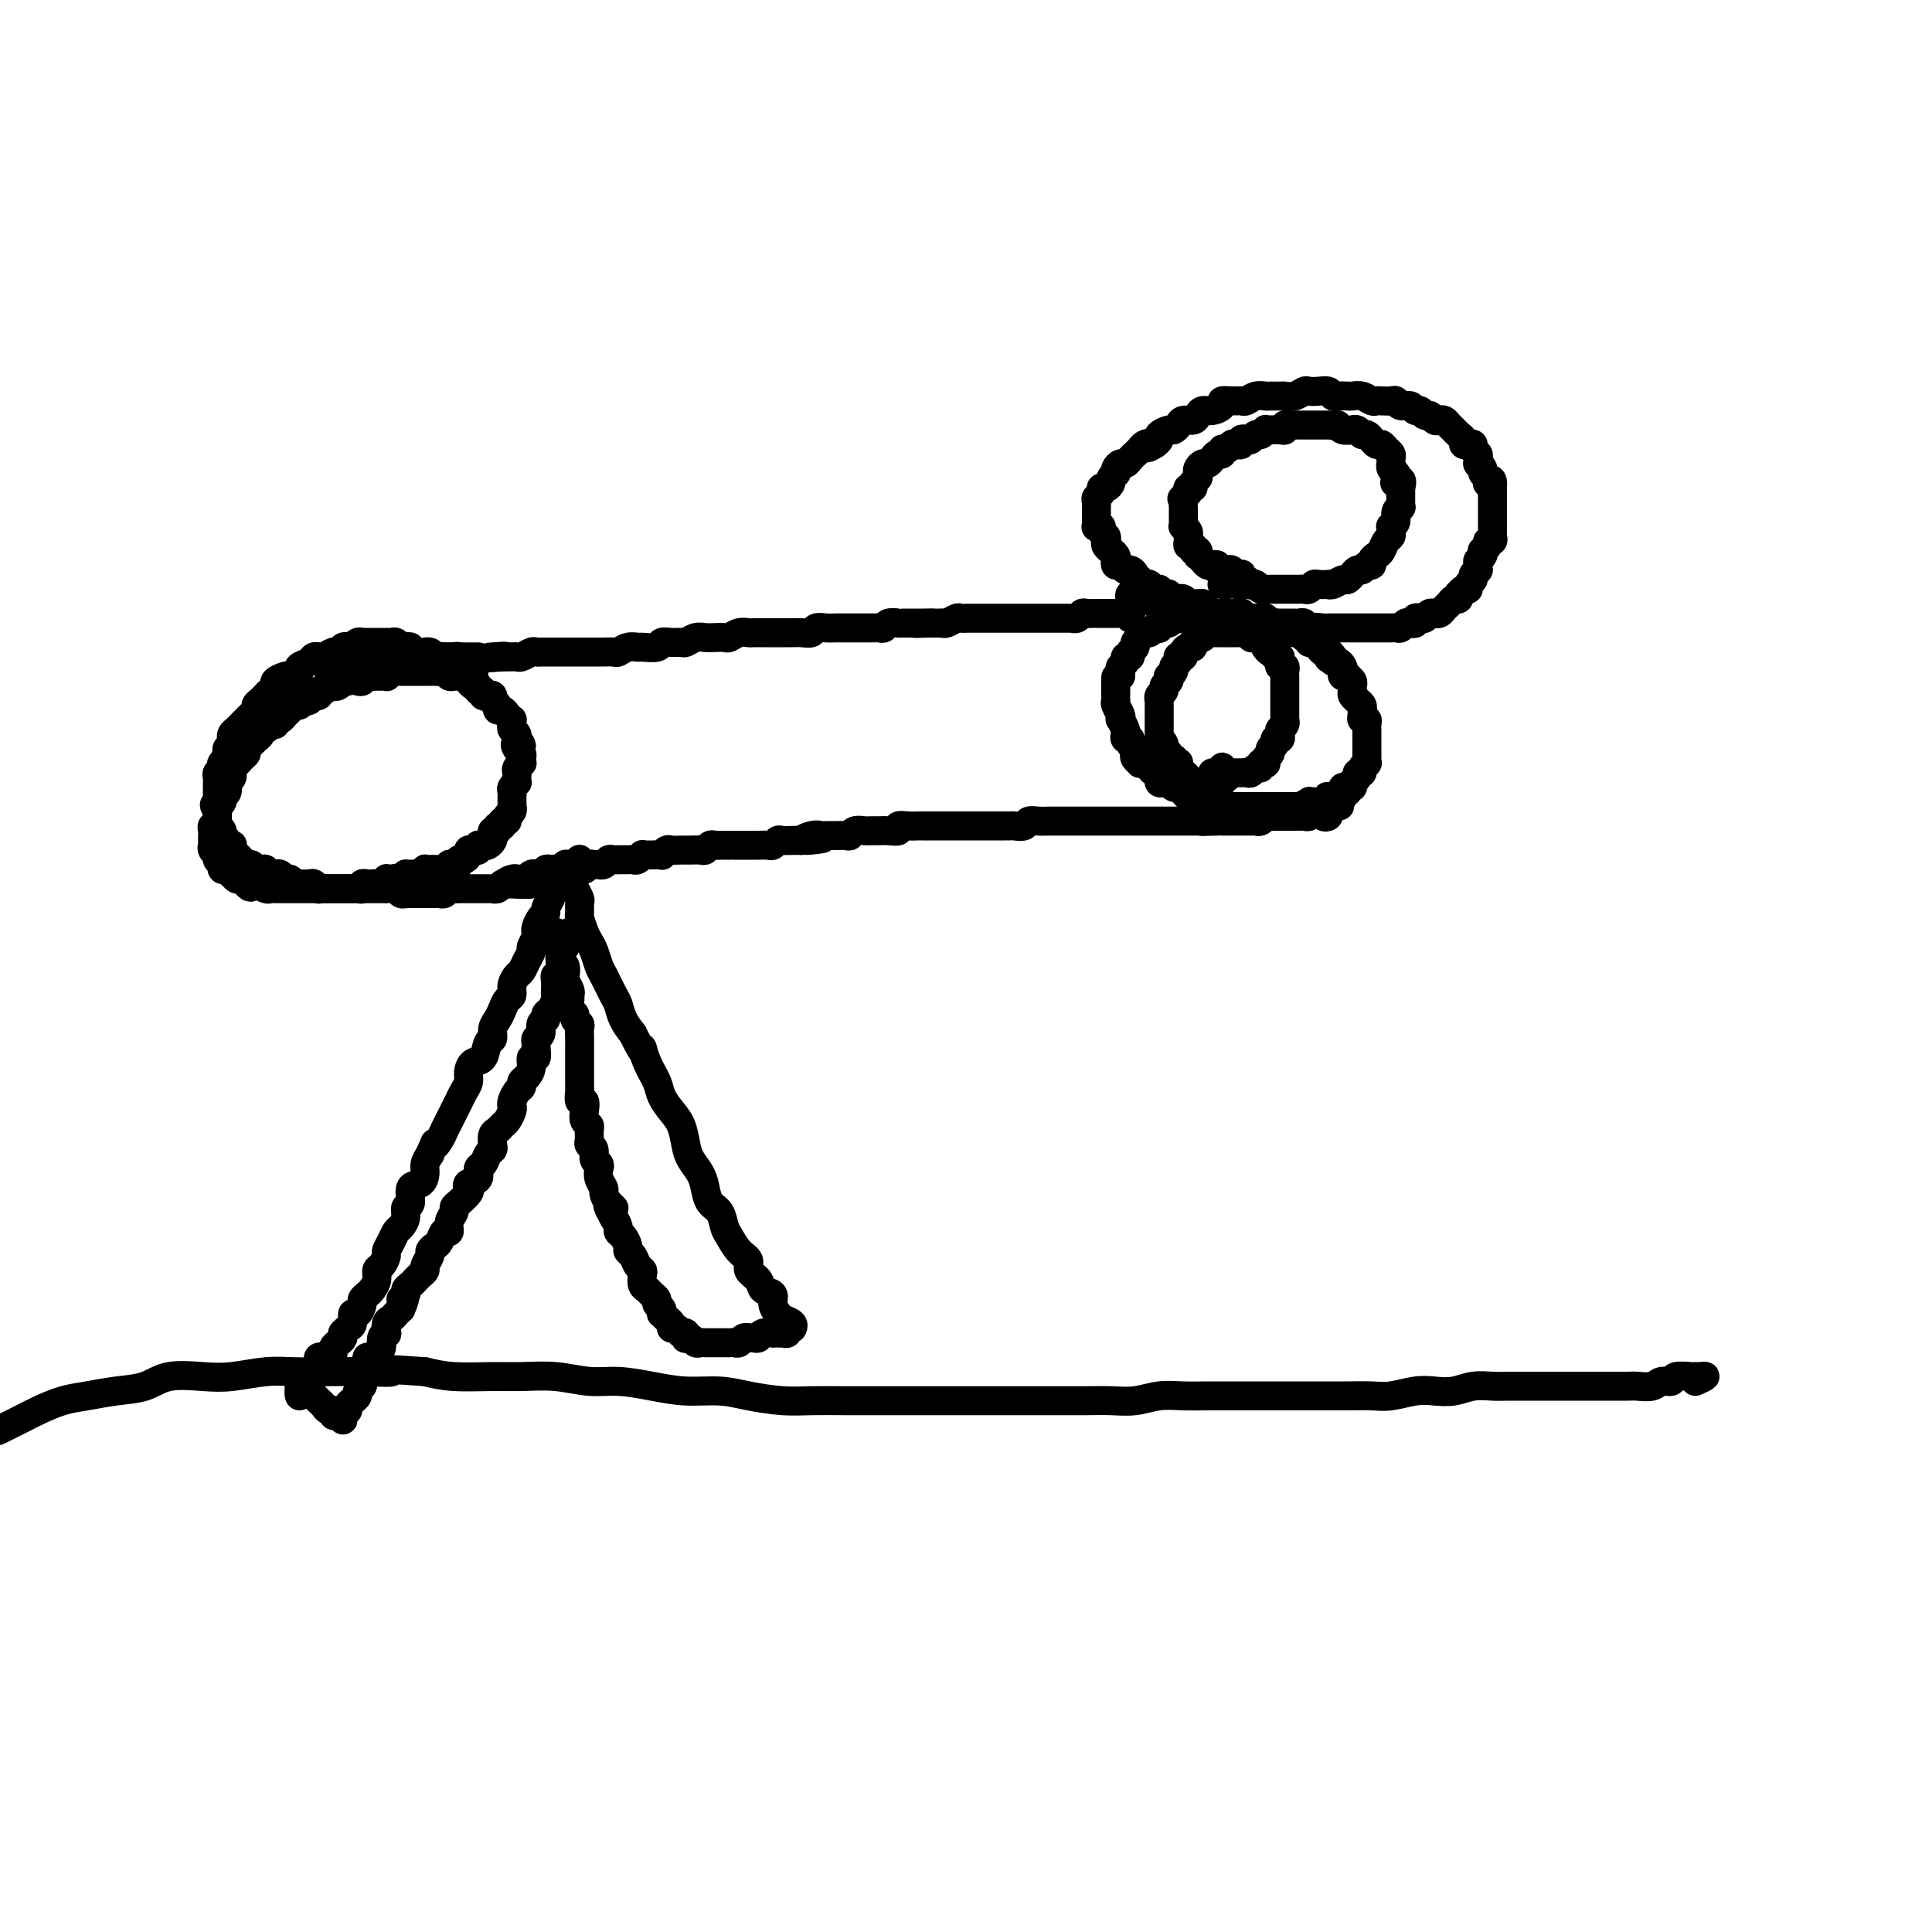 <svg viewBox='0 0 400 400' version='1.1' xmlns='http://www.w3.org/2000/svg' xmlns:xlink='http://www.w3.org/1999/xlink'><g fill='none' stroke='#000000' stroke-width='6' stroke-linecap='round' stroke-linejoin='round'><path d='M62,288c0.030,0.542 0.059,1.085 0,1c-0.059,-0.085 -0.208,-0.797 0,-1c0.208,-0.203 0.773,0.103 1,0c0.227,-0.103 0.118,-0.615 0,-1c-0.118,-0.385 -0.243,-0.642 0,-1c0.243,-0.358 0.853,-0.817 1,-1c0.147,-0.183 -0.171,-0.090 0,0c0.171,0.090 0.829,0.178 1,0c0.171,-0.178 -0.146,-0.622 0,-1c0.146,-0.378 0.756,-0.690 1,-1c0.244,-0.310 0.121,-0.618 0,-1c-0.121,-0.382 -0.239,-0.837 0,-1c0.239,-0.163 0.834,-0.032 1,0c0.166,0.032 -0.096,-0.033 0,0c0.096,0.033 0.551,0.164 1,0c0.449,-0.164 0.891,-0.622 1,-1c0.109,-0.378 -0.115,-0.675 0,-1c0.115,-0.325 0.569,-0.679 1,-1c0.431,-0.321 0.837,-0.609 1,-1c0.163,-0.391 0.081,-0.883 0,-1c-0.081,-0.117 -0.163,0.142 0,0c0.163,-0.142 0.569,-0.686 1,-1c0.431,-0.314 0.885,-0.399 1,-1c0.115,-0.601 -0.110,-1.719 0,-2c0.110,-0.281 0.554,0.276 1,0c0.446,-0.276 0.894,-1.386 1,-2c0.106,-0.614 -0.130,-0.732 0,-1c0.130,-0.268 0.626,-0.687 1,-1c0.374,-0.313 0.626,-0.522 1,-1c0.374,-0.478 0.870,-1.227 1,-2c0.130,-0.773 -0.106,-1.572 0,-2c0.106,-0.428 0.553,-0.486 1,-1c0.447,-0.514 0.893,-1.485 1,-2c0.107,-0.515 -0.125,-0.574 0,-1c0.125,-0.426 0.607,-1.218 1,-2c0.393,-0.782 0.698,-1.555 1,-2c0.302,-0.445 0.601,-0.561 1,-1c0.399,-0.439 0.898,-1.202 1,-2c0.102,-0.798 -0.193,-1.631 0,-2c0.193,-0.369 0.874,-0.273 1,-1c0.126,-0.727 -0.303,-2.278 0,-3c0.303,-0.722 1.339,-0.616 2,-1c0.661,-0.384 0.947,-1.257 1,-2c0.053,-0.743 -0.128,-1.355 0,-2c0.128,-0.645 0.564,-1.322 1,-2'/><path d='M89,239c2.035,-4.750 1.123,-2.623 1,-2c-0.123,0.623 0.545,-0.256 1,-1c0.455,-0.744 0.699,-1.354 1,-2c0.301,-0.646 0.659,-1.328 1,-2c0.341,-0.672 0.665,-1.334 1,-2c0.335,-0.666 0.680,-1.334 1,-2c0.320,-0.666 0.614,-1.328 1,-2c0.386,-0.672 0.862,-1.354 1,-2c0.138,-0.646 -0.064,-1.257 0,-2c0.064,-0.743 0.395,-1.616 1,-2c0.605,-0.384 1.486,-0.277 2,-1c0.514,-0.723 0.663,-2.276 1,-3c0.337,-0.724 0.864,-0.618 1,-1c0.136,-0.382 -0.117,-1.253 0,-2c0.117,-0.747 0.605,-1.369 1,-2c0.395,-0.631 0.697,-1.272 1,-2c0.303,-0.728 0.606,-1.542 1,-2c0.394,-0.458 0.879,-0.559 1,-1c0.121,-0.441 -0.121,-1.221 0,-2c0.121,-0.779 0.606,-1.556 1,-2c0.394,-0.444 0.698,-0.557 1,-1c0.302,-0.443 0.603,-1.218 1,-2c0.397,-0.782 0.890,-1.570 1,-2c0.110,-0.430 -0.164,-0.500 0,-1c0.164,-0.500 0.766,-1.430 1,-2c0.234,-0.570 0.100,-0.782 0,-1c-0.100,-0.218 -0.167,-0.443 0,-1c0.167,-0.557 0.567,-1.444 1,-2c0.433,-0.556 0.900,-0.779 1,-1c0.100,-0.221 -0.166,-0.440 0,-1c0.166,-0.560 0.762,-1.459 1,-2c0.238,-0.541 0.116,-0.722 0,-1c-0.116,-0.278 -0.227,-0.653 0,-1c0.227,-0.347 0.792,-0.668 1,-1c0.208,-0.332 0.059,-0.677 0,-1c-0.059,-0.323 -0.027,-0.623 0,-1c0.027,-0.377 0.050,-0.830 0,-1c-0.050,-0.170 -0.172,-0.058 0,0c0.172,0.058 0.639,0.062 1,0c0.361,-0.062 0.618,-0.190 1,0c0.382,0.190 0.891,0.699 1,1c0.109,0.301 -0.181,0.394 0,1c0.181,0.606 0.833,1.725 1,2c0.167,0.275 -0.152,-0.293 0,0c0.152,0.293 0.776,1.447 1,2c0.224,0.553 0.049,0.504 0,1c-0.049,0.496 0.028,1.535 0,2c-0.028,0.465 -0.162,0.355 0,1c0.162,0.645 0.620,2.043 1,3c0.380,0.957 0.683,1.471 1,2c0.317,0.529 0.648,1.071 1,2c0.352,0.929 0.723,2.244 1,3c0.277,0.756 0.458,0.954 1,2c0.542,1.046 1.444,2.940 2,4c0.556,1.060 0.765,1.285 1,2c0.235,0.715 0.496,1.918 1,3c0.504,1.082 1.252,2.041 2,3'/><path d='M131,214c2.897,5.812 2.141,3.342 2,3c-0.141,-0.342 0.333,1.443 1,3c0.667,1.557 1.527,2.885 2,4c0.473,1.115 0.560,2.017 1,3c0.440,0.983 1.235,2.048 2,3c0.765,0.952 1.501,1.791 2,3c0.499,1.209 0.763,2.789 1,4c0.237,1.211 0.449,2.052 1,3c0.551,0.948 1.443,2.001 2,3c0.557,0.999 0.778,1.943 1,3c0.222,1.057 0.443,2.226 1,3c0.557,0.774 1.450,1.152 2,2c0.550,0.848 0.758,2.167 1,3c0.242,0.833 0.517,1.182 1,2c0.483,0.818 1.175,2.107 2,3c0.825,0.893 1.784,1.390 2,2c0.216,0.610 -0.311,1.332 0,2c0.311,0.668 1.460,1.282 2,2c0.540,0.718 0.472,1.540 1,2c0.528,0.460 1.652,0.557 2,1c0.348,0.443 -0.078,1.233 0,2c0.078,0.767 0.662,1.512 1,2c0.338,0.488 0.431,0.718 1,1c0.569,0.282 1.615,0.614 2,1c0.385,0.386 0.110,0.824 0,1c-0.110,0.176 -0.055,0.088 0,0'/><path d='M116,180c0.867,-0.000 1.734,-0.000 2,0c0.266,0.000 -0.069,0.001 0,0c0.069,-0.001 0.543,-0.004 1,0c0.457,0.004 0.896,0.015 1,0c0.104,-0.015 -0.126,-0.057 0,0c0.126,0.057 0.607,0.211 1,0c0.393,-0.211 0.697,-0.788 1,-1c0.303,-0.212 0.606,-0.061 1,0c0.394,0.061 0.879,0.030 1,0c0.121,-0.030 -0.121,-0.061 0,0c0.121,0.061 0.606,0.212 1,0c0.394,-0.212 0.697,-0.789 1,-1c0.303,-0.211 0.606,-0.056 1,0c0.394,0.056 0.879,0.015 1,0c0.121,-0.015 -0.123,-0.003 0,0c0.123,0.003 0.611,-0.003 1,0c0.389,0.003 0.678,0.015 1,0c0.322,-0.015 0.678,-0.057 1,0c0.322,0.057 0.610,0.211 1,0c0.390,-0.211 0.883,-0.789 1,-1c0.117,-0.211 -0.141,-0.056 0,0c0.141,0.056 0.682,0.011 1,0c0.318,-0.011 0.413,0.011 1,0c0.587,-0.011 1.666,-0.056 2,0c0.334,0.056 -0.078,0.211 0,0c0.078,-0.211 0.647,-0.789 1,-1c0.353,-0.211 0.489,-0.057 1,0c0.511,0.057 1.398,0.015 2,0c0.602,-0.015 0.921,-0.003 1,0c0.079,0.003 -0.081,-0.003 0,0c0.081,0.003 0.403,0.015 1,0c0.597,-0.015 1.468,-0.057 2,0c0.532,0.057 0.725,0.211 1,0c0.275,-0.211 0.634,-0.789 1,-1c0.366,-0.211 0.741,-0.057 1,0c0.259,0.057 0.402,0.015 1,0c0.598,-0.015 1.652,-0.004 2,0c0.348,0.004 -0.009,0.001 0,0c0.009,-0.001 0.382,-0.000 1,0c0.618,0.000 1.479,-0.000 2,0c0.521,0.000 0.703,0.001 1,0c0.297,-0.001 0.710,-0.004 1,0c0.290,0.004 0.458,0.015 1,0c0.542,-0.015 1.460,-0.057 2,0c0.540,0.057 0.704,0.211 1,0c0.296,-0.211 0.726,-0.789 1,-1c0.274,-0.211 0.393,-0.057 1,0c0.607,0.057 1.702,0.015 2,0c0.298,-0.015 -0.201,-0.004 0,0c0.201,0.004 1.100,0.002 2,0'/><path d='M166,174c7.931,-0.868 2.760,-0.036 1,0c-1.760,0.036 -0.109,-0.722 1,-1c1.109,-0.278 1.677,-0.075 2,0c0.323,0.075 0.401,0.021 1,0c0.599,-0.021 1.717,-0.009 2,0c0.283,0.009 -0.271,0.017 0,0c0.271,-0.017 1.367,-0.057 2,0c0.633,0.057 0.805,0.211 1,0c0.195,-0.211 0.415,-0.789 1,-1c0.585,-0.211 1.535,-0.057 2,0c0.465,0.057 0.444,0.016 1,0c0.556,-0.016 1.688,-0.008 2,0c0.312,0.008 -0.198,0.016 0,0c0.198,-0.016 1.103,-0.057 2,0c0.897,0.057 1.784,0.211 2,0c0.216,-0.211 -0.240,-0.789 0,-1c0.240,-0.211 1.177,-0.057 2,0c0.823,0.057 1.534,0.015 2,0c0.466,-0.015 0.688,-0.004 1,0c0.312,0.004 0.712,0.001 1,0c0.288,-0.001 0.462,-0.000 1,0c0.538,0.000 1.438,0.000 2,0c0.562,-0.000 0.784,-0.000 1,0c0.216,0.000 0.425,0.000 1,0c0.575,-0.000 1.515,-0.000 2,0c0.485,0.000 0.514,0.000 1,0c0.486,-0.000 1.429,-0.000 2,0c0.571,0.000 0.769,0.000 1,0c0.231,-0.000 0.495,-0.000 1,0c0.505,0.000 1.253,0.001 2,0c0.747,-0.001 1.495,-0.004 2,0c0.505,0.004 0.768,0.015 1,0c0.232,-0.015 0.433,-0.057 1,0c0.567,0.057 1.499,0.211 2,0c0.501,-0.211 0.572,-0.789 1,-1c0.428,-0.211 1.214,-0.057 2,0c0.786,0.057 1.572,0.015 2,0c0.428,-0.015 0.498,-0.004 1,0c0.502,0.004 1.435,0.001 2,0c0.565,-0.001 0.763,-0.000 1,0c0.237,0.000 0.514,0.000 1,0c0.486,-0.000 1.180,-0.000 2,0c0.820,0.000 1.764,0.000 2,0c0.236,-0.000 -0.236,-0.000 0,0c0.236,0.000 1.180,0.000 2,0c0.820,-0.000 1.515,-0.000 2,0c0.485,0.000 0.759,0.000 1,0c0.241,-0.000 0.450,-0.000 1,0c0.550,0.000 1.443,0.000 2,0c0.557,-0.000 0.778,-0.000 1,0c0.222,0.000 0.444,0.000 1,0c0.556,-0.000 1.444,-0.000 2,0c0.556,0.000 0.779,0.000 1,0c0.221,-0.000 0.439,-0.000 1,0c0.561,0.000 1.463,0.000 2,0c0.537,-0.000 0.707,-0.000 1,0c0.293,0.000 0.708,0.000 1,0c0.292,-0.000 0.460,-0.000 1,0c0.540,0.000 1.453,0.000 2,0c0.547,0.000 0.728,-0.000 1,0c0.272,0.000 0.636,0.000 1,0'/><path d='M249,170c12.962,-0.619 3.868,-0.166 1,0c-2.868,0.166 0.492,0.044 2,0c1.508,-0.044 1.165,-0.012 1,0c-0.165,0.012 -0.151,0.003 0,0c0.151,-0.003 0.440,-0.001 1,0c0.560,0.001 1.393,-0.000 2,0c0.607,0.000 0.988,0.001 1,0c0.012,-0.001 -0.347,-0.004 0,0c0.347,0.004 1.399,0.015 2,0c0.601,-0.015 0.753,-0.057 1,0c0.247,0.057 0.591,0.211 1,0c0.409,-0.211 0.883,-0.789 1,-1c0.117,-0.211 -0.122,-0.057 0,0c0.122,0.057 0.606,0.015 1,0c0.394,-0.015 0.697,-0.004 1,0c0.303,0.004 0.606,0.001 1,0c0.394,-0.001 0.879,-0.000 1,0c0.121,0.000 -0.123,-0.000 0,0c0.123,0.000 0.611,0.001 1,0c0.389,-0.001 0.679,-0.004 1,0c0.321,0.004 0.674,0.015 1,0c0.326,-0.015 0.626,-0.057 1,0c0.374,0.057 0.821,0.212 1,0c0.179,-0.212 0.091,-0.790 0,-1c-0.091,-0.210 -0.183,-0.053 0,0c0.183,0.053 0.641,0.001 1,0c0.359,-0.001 0.618,0.049 1,0c0.382,-0.049 0.887,-0.198 1,0c0.113,0.198 -0.166,0.744 0,1c0.166,0.256 0.775,0.223 1,0c0.225,-0.223 0.064,-0.635 0,-1c-0.064,-0.365 -0.032,-0.682 0,-1'/><path d='M275,167c4.206,-0.415 1.719,0.048 1,0c-0.719,-0.048 0.328,-0.605 1,-1c0.672,-0.395 0.968,-0.627 1,-1c0.032,-0.373 -0.202,-0.888 0,-1c0.202,-0.112 0.839,0.180 1,0c0.161,-0.180 -0.154,-0.832 0,-1c0.154,-0.168 0.777,0.148 1,0c0.223,-0.148 0.044,-0.762 0,-1c-0.044,-0.238 0.045,-0.102 0,0c-0.045,0.102 -0.223,0.168 0,0c0.223,-0.168 0.848,-0.571 1,-1c0.152,-0.429 -0.170,-0.885 0,-1c0.170,-0.115 0.830,0.110 1,0c0.170,-0.110 -0.151,-0.554 0,-1c0.151,-0.446 0.772,-0.893 1,-1c0.228,-0.107 0.061,0.126 0,0c-0.061,-0.126 -0.016,-0.612 0,-1c0.016,-0.388 0.004,-0.677 0,-1c-0.004,-0.323 -0.001,-0.678 0,-1c0.001,-0.322 0.000,-0.611 0,-1c-0.000,-0.389 -0.000,-0.877 0,-1c0.000,-0.123 0.001,0.121 0,0c-0.001,-0.121 -0.004,-0.606 0,-1c0.004,-0.394 0.015,-0.697 0,-1c-0.015,-0.303 -0.057,-0.606 0,-1c0.057,-0.394 0.212,-0.879 0,-1c-0.212,-0.121 -0.793,0.121 -1,0c-0.207,-0.121 -0.040,-0.606 0,-1c0.040,-0.394 -0.046,-0.697 0,-1c0.046,-0.303 0.223,-0.606 0,-1c-0.223,-0.394 -0.845,-0.879 -1,-1c-0.155,-0.121 0.156,0.123 0,0c-0.156,-0.123 -0.778,-0.611 -1,-1c-0.222,-0.389 -0.044,-0.679 0,-1c0.044,-0.321 -0.044,-0.674 0,-1c0.044,-0.326 0.222,-0.626 0,-1c-0.222,-0.374 -0.843,-0.821 -1,-1c-0.157,-0.179 0.151,-0.090 0,0c-0.151,0.090 -0.762,0.183 -1,0c-0.238,-0.183 -0.102,-0.640 0,-1c0.102,-0.360 0.172,-0.622 0,-1c-0.172,-0.378 -0.585,-0.871 -1,-1c-0.415,-0.129 -0.833,0.106 -1,0c-0.167,-0.106 -0.084,-0.553 0,-1'/><path d='M276,136c-1.306,-2.028 -1.071,-0.599 -1,0c0.071,0.599 -0.022,0.367 0,0c0.022,-0.367 0.160,-0.868 0,-1c-0.160,-0.132 -0.616,0.104 -1,0c-0.384,-0.104 -0.695,-0.549 -1,-1c-0.305,-0.451 -0.603,-0.909 -1,-1c-0.397,-0.091 -0.894,0.186 -1,0c-0.106,-0.186 0.179,-0.834 0,-1c-0.179,-0.166 -0.821,0.152 -1,0c-0.179,-0.152 0.106,-0.772 0,-1c-0.106,-0.228 -0.602,-0.065 -1,0c-0.398,0.065 -0.698,0.031 -1,0c-0.302,-0.031 -0.606,-0.060 -1,0c-0.394,0.060 -0.879,0.208 -1,0c-0.121,-0.208 0.121,-0.773 0,-1c-0.121,-0.227 -0.605,-0.117 -1,0c-0.395,0.117 -0.701,0.242 -1,0c-0.299,-0.242 -0.591,-0.850 -1,-1c-0.409,-0.150 -0.935,0.157 -1,0c-0.065,-0.157 0.332,-0.778 0,-1c-0.332,-0.222 -1.394,-0.045 -2,0c-0.606,0.045 -0.758,-0.040 -1,0c-0.242,0.040 -0.575,0.207 -1,0c-0.425,-0.207 -0.941,-0.788 -1,-1c-0.059,-0.212 0.339,-0.057 0,0c-0.339,0.057 -1.414,0.015 -2,0c-0.586,-0.015 -0.682,-0.004 -1,0c-0.318,0.004 -0.859,0.001 -1,0c-0.141,-0.001 0.117,-0.000 0,0c-0.117,0.000 -0.610,0.000 -1,0c-0.390,-0.000 -0.678,-0.000 -1,0c-0.322,0.000 -0.678,-0.000 -1,0c-0.322,0.000 -0.611,0.000 -1,0c-0.389,-0.000 -0.877,-0.001 -1,0c-0.123,0.001 0.121,0.004 0,0c-0.121,-0.004 -0.606,-0.015 -1,0c-0.394,0.015 -0.697,0.055 -1,0c-0.303,-0.055 -0.606,-0.207 -1,0c-0.394,0.207 -0.879,0.772 -1,1c-0.121,0.228 0.121,0.117 0,0c-0.121,-0.117 -0.606,-0.241 -1,0c-0.394,0.241 -0.697,0.848 -1,1c-0.303,0.152 -0.606,-0.151 -1,0c-0.394,0.151 -0.879,0.758 -1,1c-0.121,0.242 0.123,0.120 0,0c-0.123,-0.120 -0.611,-0.240 -1,0c-0.389,0.240 -0.677,0.838 -1,1c-0.323,0.162 -0.679,-0.112 -1,0c-0.321,0.112 -0.607,0.608 -1,1c-0.393,0.392 -0.894,0.679 -1,1c-0.106,0.321 0.183,0.678 0,1c-0.183,0.322 -0.837,0.611 -1,1c-0.163,0.389 0.167,0.878 0,1c-0.167,0.122 -0.829,-0.122 -1,0c-0.171,0.122 0.150,0.610 0,1c-0.150,0.390 -0.771,0.682 -1,1c-0.229,0.318 -0.065,0.662 0,1c0.065,0.338 0.033,0.669 0,1'/><path d='M232,140c-1.000,1.284 -1.000,-0.006 -1,0c0.000,0.006 0.000,1.307 0,2c-0.000,0.693 -0.001,0.776 0,1c0.001,0.224 0.004,0.588 0,1c-0.004,0.412 -0.015,0.871 0,1c0.015,0.129 0.056,-0.072 0,0c-0.056,0.072 -0.207,0.419 0,1c0.207,0.581 0.774,1.398 1,2c0.226,0.602 0.112,0.988 0,1c-0.112,0.012 -0.222,-0.351 0,0c0.222,0.351 0.777,1.418 1,2c0.223,0.582 0.116,0.681 0,1c-0.116,0.319 -0.241,0.859 0,1c0.241,0.141 0.848,-0.117 1,0c0.152,0.117 -0.151,0.609 0,1c0.151,0.391 0.758,0.679 1,1c0.242,0.321 0.120,0.674 0,1c-0.120,0.326 -0.239,0.626 0,1c0.239,0.374 0.837,0.821 1,1c0.163,0.179 -0.110,0.089 0,0c0.110,-0.089 0.603,-0.178 1,0c0.397,0.178 0.698,0.622 1,1c0.302,0.378 0.606,0.689 1,1c0.394,0.311 0.879,0.623 1,1c0.121,0.377 -0.122,0.818 0,1c0.122,0.182 0.610,0.104 1,0c0.390,-0.104 0.682,-0.234 1,0c0.318,0.234 0.662,0.834 1,1c0.338,0.166 0.669,-0.100 1,0c0.331,0.100 0.662,0.566 1,1c0.338,0.434 0.682,0.834 1,1c0.318,0.166 0.610,0.096 1,0c0.390,-0.096 0.877,-0.218 1,0c0.123,0.218 -0.117,0.776 0,1c0.117,0.224 0.591,0.112 1,0c0.409,-0.112 0.754,-0.226 1,0c0.246,0.226 0.395,0.793 1,1c0.605,0.207 1.668,0.056 2,0c0.332,-0.056 -0.066,-0.015 0,0c0.066,0.015 0.595,0.004 1,0c0.405,-0.004 0.686,-0.001 1,0c0.314,0.001 0.662,0.000 1,0c0.338,-0.000 0.668,-0.000 1,0c0.332,0.000 0.666,0.000 1,0c0.334,-0.000 0.667,-0.000 1,0c0.333,0.000 0.667,-0.000 1,0c0.333,0.000 0.667,0.000 1,0c0.333,-0.000 0.667,-0.000 1,0c0.333,0.000 0.667,0.000 1,0c0.333,-0.000 0.667,-0.000 1,0c0.333,0.000 0.665,0.001 1,0c0.335,-0.001 0.672,-0.004 1,0c0.328,0.004 0.647,0.015 1,0c0.353,-0.015 0.738,-0.057 1,0c0.262,0.057 0.399,0.211 1,0c0.601,-0.211 1.667,-0.789 2,-1c0.333,-0.211 -0.065,-0.057 0,0c0.065,0.057 0.595,0.015 1,0c0.405,-0.015 0.686,-0.004 1,0c0.314,0.004 0.661,0.001 1,0c0.339,-0.001 0.669,-0.001 1,0'/><path d='M275,166c3.354,-0.378 0.740,-0.823 0,-1c-0.740,-0.177 0.393,-0.085 1,0c0.607,0.085 0.688,0.163 1,0c0.312,-0.163 0.854,-0.566 1,-1c0.146,-0.434 -0.105,-0.900 0,-1c0.105,-0.100 0.567,0.165 1,0c0.433,-0.165 0.838,-0.762 1,-1c0.162,-0.238 0.081,-0.119 0,0'/><path d='M234,128c0.091,-0.423 0.183,-0.845 0,-1c-0.183,-0.155 -0.640,-0.041 -1,0c-0.360,0.041 -0.621,0.011 -1,0c-0.379,-0.011 -0.875,-0.003 -1,0c-0.125,0.003 0.122,0.001 0,0c-0.122,-0.001 -0.611,-0.000 -1,0c-0.389,0.000 -0.678,-0.000 -1,0c-0.322,0.000 -0.678,0.000 -1,0c-0.322,-0.000 -0.611,-0.001 -1,0c-0.389,0.001 -0.877,0.004 -1,0c-0.123,-0.004 0.121,-0.015 0,0c-0.121,0.015 -0.606,0.057 -1,0c-0.394,-0.057 -0.697,-0.211 -1,0c-0.303,0.211 -0.606,0.789 -1,1c-0.394,0.211 -0.879,0.057 -1,0c-0.121,-0.057 0.122,-0.015 0,0c-0.122,0.015 -0.610,0.004 -1,0c-0.390,-0.004 -0.682,-0.001 -1,0c-0.318,0.001 -0.663,0.000 -1,0c-0.337,-0.000 -0.668,-0.000 -1,0c-0.332,0.000 -0.666,0.000 -1,0c-0.334,-0.000 -0.667,-0.000 -1,0c-0.333,0.000 -0.667,0.000 -1,0c-0.333,-0.000 -0.667,-0.000 -1,0c-0.333,0.000 -0.667,0.000 -1,0c-0.333,-0.000 -0.667,-0.000 -1,0c-0.333,0.000 -0.667,0.000 -1,0c-0.333,-0.000 -0.667,0.000 -1,0c-0.333,-0.000 -0.666,-0.000 -1,0c-0.334,0.000 -0.668,0.000 -1,0c-0.332,-0.000 -0.663,-0.000 -1,0c-0.337,0.000 -0.681,0.000 -1,0c-0.319,-0.000 -0.614,-0.000 -1,0c-0.386,0.000 -0.864,0.000 -1,0c-0.136,-0.000 0.070,-0.000 0,0c-0.070,0.000 -0.414,0.000 -1,0c-0.586,-0.000 -1.413,-0.001 -2,0c-0.587,0.001 -0.934,0.004 -1,0c-0.066,-0.004 0.150,-0.015 0,0c-0.150,0.015 -0.666,0.057 -1,0c-0.334,-0.057 -0.485,-0.211 -1,0c-0.515,0.211 -1.395,0.789 -2,1c-0.605,0.211 -0.935,0.057 -1,0c-0.065,-0.057 0.136,-0.015 0,0c-0.136,0.015 -0.610,0.004 -1,0c-0.390,-0.004 -0.695,-0.002 -1,0'/><path d='M193,129c-6.522,0.155 -2.328,0.041 -1,0c1.328,-0.041 -0.209,-0.011 -1,0c-0.791,0.011 -0.837,0.003 -1,0c-0.163,-0.003 -0.443,-0.002 -1,0c-0.557,0.002 -1.392,0.004 -2,0c-0.608,-0.004 -0.989,-0.015 -1,0c-0.011,0.015 0.348,0.057 0,0c-0.348,-0.057 -1.402,-0.211 -2,0c-0.598,0.211 -0.741,0.789 -1,1c-0.259,0.211 -0.633,0.057 -1,0c-0.367,-0.057 -0.727,-0.015 -1,0c-0.273,0.015 -0.458,0.004 -1,0c-0.542,-0.004 -1.440,-0.001 -2,0c-0.560,0.001 -0.783,0.001 -1,0c-0.217,-0.001 -0.429,-0.001 -1,0c-0.571,0.001 -1.500,0.004 -2,0c-0.500,-0.004 -0.570,-0.015 -1,0c-0.430,0.015 -1.218,0.057 -2,0c-0.782,-0.057 -1.556,-0.211 -2,0c-0.444,0.211 -0.557,0.789 -1,1c-0.443,0.211 -1.217,0.057 -2,0c-0.783,-0.057 -1.574,-0.015 -2,0c-0.426,0.015 -0.485,0.004 -1,0c-0.515,-0.004 -1.485,-0.001 -2,0c-0.515,0.001 -0.574,-0.001 -1,0c-0.426,0.001 -1.217,0.004 -2,0c-0.783,-0.004 -1.557,-0.015 -2,0c-0.443,0.015 -0.555,0.057 -1,0c-0.445,-0.057 -1.221,-0.211 -2,0c-0.779,0.211 -1.559,0.788 -2,1c-0.441,0.212 -0.542,0.061 -1,0c-0.458,-0.061 -1.274,-0.030 -2,0c-0.726,0.030 -1.363,0.061 -2,0c-0.637,-0.061 -1.274,-0.214 -2,0c-0.726,0.214 -1.540,0.793 -2,1c-0.460,0.207 -0.565,0.041 -1,0c-0.435,-0.041 -1.201,0.042 -2,0c-0.799,-0.042 -1.631,-0.208 -2,0c-0.369,0.208 -0.274,0.792 -1,1c-0.726,0.208 -2.273,0.042 -3,0c-0.727,-0.042 -0.632,0.041 -1,0c-0.368,-0.041 -1.197,-0.207 -2,0c-0.803,0.207 -1.580,0.788 -2,1c-0.420,0.212 -0.483,0.057 -1,0c-0.517,-0.057 -1.487,-0.015 -2,0c-0.513,0.015 -0.570,0.004 -1,0c-0.430,-0.004 -1.232,-0.001 -2,0c-0.768,0.001 -1.500,0.000 -2,0c-0.500,-0.000 -0.768,-0.000 -1,0c-0.232,0.000 -0.429,-0.000 -1,0c-0.571,0.000 -1.515,0.000 -2,0c-0.485,-0.000 -0.510,-0.001 -1,0c-0.490,0.001 -1.444,0.004 -2,0c-0.556,-0.004 -0.712,-0.015 -1,0c-0.288,0.015 -0.707,0.057 -1,0c-0.293,-0.057 -0.460,-0.211 -1,0c-0.540,0.211 -1.454,0.789 -2,1c-0.546,0.211 -0.724,0.057 -1,0c-0.276,-0.057 -0.651,-0.015 -1,0c-0.349,0.015 -0.671,0.004 -1,0c-0.329,-0.004 -0.664,-0.002 -1,0'/><path d='M104,136c-13.935,1.083 -4.271,0.290 -1,0c3.271,-0.290 0.150,-0.078 -1,0c-1.150,0.078 -0.329,0.022 0,0c0.329,-0.022 0.164,-0.011 0,0'/><path d='M99,136c-0.303,0.000 -0.606,0.000 -1,0c-0.394,-0.000 -0.879,-0.000 -1,0c-0.121,0.000 0.121,0.000 0,0c-0.121,-0.000 -0.606,-0.000 -1,0c-0.394,0.000 -0.697,0.000 -1,0c-0.303,-0.000 -0.606,-0.000 -1,0c-0.394,0.000 -0.879,0.000 -1,0c-0.121,-0.000 0.123,-0.001 0,0c-0.123,0.001 -0.611,0.004 -1,0c-0.389,-0.004 -0.678,-0.015 -1,0c-0.322,0.015 -0.678,0.057 -1,0c-0.322,-0.057 -0.611,-0.211 -1,0c-0.389,0.211 -0.877,0.789 -1,1c-0.123,0.211 0.121,0.057 0,0c-0.121,-0.057 -0.606,-0.015 -1,0c-0.394,0.015 -0.698,0.003 -1,0c-0.302,-0.003 -0.602,0.003 -1,0c-0.398,-0.003 -0.894,-0.015 -1,0c-0.106,0.015 0.179,0.056 0,0c-0.179,-0.056 -0.823,-0.211 -1,0c-0.177,0.211 0.111,0.788 0,1c-0.111,0.212 -0.621,0.061 -1,0c-0.379,-0.061 -0.626,-0.031 -1,0c-0.374,0.031 -0.874,0.065 -1,0c-0.126,-0.065 0.121,-0.228 0,0c-0.121,0.228 -0.611,0.846 -1,1c-0.389,0.154 -0.678,-0.155 -1,0c-0.322,0.155 -0.678,0.774 -1,1c-0.322,0.226 -0.611,0.060 -1,0c-0.389,-0.060 -0.877,-0.012 -1,0c-0.123,0.012 0.121,-0.011 0,0c-0.121,0.011 -0.606,0.054 -1,0c-0.394,-0.054 -0.697,-0.207 -1,0c-0.303,0.207 -0.606,0.774 -1,1c-0.394,0.226 -0.879,0.112 -1,0c-0.121,-0.112 0.123,-0.222 0,0c-0.123,0.222 -0.611,0.776 -1,1c-0.389,0.224 -0.678,0.116 -1,0c-0.322,-0.116 -0.678,-0.242 -1,0c-0.322,0.242 -0.611,0.852 -1,1c-0.389,0.148 -0.877,-0.167 -1,0c-0.123,0.167 0.121,0.814 0,1c-0.121,0.186 -0.606,-0.090 -1,0c-0.394,0.090 -0.697,0.545 -1,1'/><path d='M64,145c-3.256,1.255 -1.397,0.392 -1,0c0.397,-0.392 -0.667,-0.312 -1,0c-0.333,0.312 0.066,0.858 0,1c-0.066,0.142 -0.596,-0.119 -1,0c-0.404,0.119 -0.683,0.619 -1,1c-0.317,0.381 -0.673,0.642 -1,1c-0.327,0.358 -0.627,0.813 -1,1c-0.373,0.187 -0.821,0.107 -1,0c-0.179,-0.107 -0.091,-0.240 0,0c0.091,0.240 0.183,0.852 0,1c-0.183,0.148 -0.641,-0.166 -1,0c-0.359,0.166 -0.617,0.814 -1,1c-0.383,0.186 -0.890,-0.091 -1,0c-0.110,0.091 0.177,0.549 0,1c-0.177,0.451 -0.817,0.894 -1,1c-0.183,0.106 0.092,-0.127 0,0c-0.092,0.127 -0.549,0.612 -1,1c-0.451,0.388 -0.895,0.677 -1,1c-0.105,0.323 0.130,0.678 0,1c-0.130,0.322 -0.623,0.611 -1,1c-0.377,0.389 -0.636,0.877 -1,1c-0.364,0.123 -0.833,-0.121 -1,0c-0.167,0.121 -0.031,0.605 0,1c0.031,0.395 -0.043,0.701 0,1c0.043,0.299 0.204,0.591 0,1c-0.204,0.409 -0.772,0.935 -1,1c-0.228,0.065 -0.118,-0.333 0,0c0.118,0.333 0.242,1.395 0,2c-0.242,0.605 -0.849,0.754 -1,1c-0.151,0.246 0.156,0.591 0,1c-0.156,0.409 -0.774,0.883 -1,1c-0.226,0.117 -0.060,-0.122 0,0c0.060,0.122 0.012,0.606 0,1c-0.012,0.394 0.011,0.697 0,1c-0.011,0.303 -0.055,0.606 0,1c0.055,0.394 0.211,0.879 0,1c-0.211,0.121 -0.789,-0.121 -1,0c-0.211,0.121 -0.056,0.606 0,1c0.056,0.394 0.014,0.697 0,1c-0.014,0.303 0.000,0.606 0,1c-0.000,0.394 -0.015,0.879 0,1c0.015,0.121 0.061,-0.123 0,0c-0.061,0.123 -0.228,0.611 0,1c0.228,0.389 0.850,0.679 1,1c0.150,0.321 -0.171,0.675 0,1c0.171,0.325 0.834,0.622 1,1c0.166,0.378 -0.166,0.837 0,1c0.166,0.163 0.828,0.028 1,0c0.172,-0.028 -0.147,0.049 0,0c0.147,-0.049 0.760,-0.224 1,0c0.240,0.224 0.106,0.847 0,1c-0.106,0.153 -0.183,-0.165 0,0c0.183,0.165 0.626,0.814 1,1c0.374,0.186 0.678,-0.090 1,0c0.322,0.090 0.661,0.545 1,1'/><path d='M51,183c1.241,1.388 0.843,0.358 1,0c0.157,-0.358 0.869,-0.043 1,0c0.131,0.043 -0.320,-0.185 0,0c0.320,0.185 1.409,0.781 2,1c0.591,0.219 0.683,0.059 1,0c0.317,-0.059 0.858,-0.016 1,0c0.142,0.016 -0.117,0.004 0,0c0.117,-0.004 0.610,-0.001 1,0c0.390,0.001 0.678,0.000 1,0c0.322,-0.000 0.678,-0.000 1,0c0.322,0.000 0.610,0.000 1,0c0.390,-0.000 0.883,-0.000 1,0c0.117,0.000 -0.141,0.000 0,0c0.141,-0.000 0.682,-0.000 1,0c0.318,0.000 0.414,0.000 1,0c0.586,-0.000 1.663,-0.000 2,0c0.337,0.000 -0.065,0.000 0,0c0.065,-0.000 0.596,-0.000 1,0c0.404,0.000 0.682,0.000 1,0c0.318,-0.000 0.677,-0.000 1,0c0.323,0.000 0.610,0.000 1,0c0.390,-0.000 0.883,-0.000 1,0c0.117,0.000 -0.141,0.000 0,0c0.141,-0.000 0.682,-0.000 1,0c0.318,0.000 0.414,0.000 1,0c0.586,-0.000 1.663,-0.000 2,0c0.337,0.000 -0.065,0.000 0,0c0.065,-0.000 0.596,-0.000 1,0c0.404,0.000 0.681,0.000 1,0c0.319,-0.000 0.681,-0.001 1,0c0.319,0.001 0.596,0.004 1,0c0.404,-0.004 0.935,-0.015 1,0c0.065,0.015 -0.337,0.057 0,0c0.337,-0.057 1.414,-0.211 2,0c0.586,0.211 0.682,0.789 1,1c0.318,0.211 0.858,0.057 1,0c0.142,-0.057 -0.116,-0.015 0,0c0.116,0.015 0.605,0.004 1,0c0.395,-0.004 0.697,-0.001 1,0c0.303,0.001 0.606,0.000 1,0c0.394,-0.000 0.879,-0.000 1,0c0.121,0.000 -0.122,0.001 0,0c0.122,-0.001 0.610,-0.004 1,0c0.390,0.004 0.682,0.015 1,0c0.318,-0.015 0.663,-0.057 1,0c0.337,0.057 0.667,0.211 1,0c0.333,-0.211 0.668,-0.789 1,-1c0.332,-0.211 0.662,-0.057 1,0c0.338,0.057 0.686,0.015 1,0c0.314,-0.015 0.595,-0.004 1,0c0.405,0.004 0.934,0.001 1,0c0.066,-0.001 -0.332,-0.000 0,0c0.332,0.000 1.395,-0.000 2,0c0.605,0.000 0.754,0.001 1,0c0.246,-0.001 0.591,-0.004 1,0c0.409,0.004 0.883,0.015 1,0c0.117,-0.015 -0.123,-0.056 0,0c0.123,0.056 0.610,0.207 1,0c0.390,-0.207 0.683,-0.774 1,-1c0.317,-0.226 0.659,-0.113 1,0'/><path d='M105,183c8.593,0.061 3.076,0.214 1,0c-2.076,-0.214 -0.711,-0.793 0,-1c0.711,-0.207 0.769,-0.041 1,0c0.231,0.041 0.635,-0.042 1,0c0.365,0.042 0.689,0.208 1,0c0.311,-0.208 0.608,-0.792 1,-1c0.392,-0.208 0.878,-0.042 1,0c0.122,0.042 -0.121,-0.041 0,0c0.121,0.041 0.607,0.207 1,0c0.393,-0.207 0.693,-0.788 1,-1c0.307,-0.212 0.621,-0.057 1,0c0.379,0.057 0.824,0.016 1,0c0.176,-0.016 0.085,-0.008 0,0c-0.085,0.008 -0.163,0.016 0,0c0.163,-0.016 0.568,-0.057 1,0c0.432,0.057 0.890,0.212 1,0c0.110,-0.212 -0.128,-0.793 0,-1c0.128,-0.207 0.623,-0.041 1,0c0.377,0.041 0.637,-0.041 1,0c0.363,0.041 0.829,0.207 1,0c0.171,-0.207 0.046,-0.786 0,-1c-0.046,-0.214 -0.013,-0.061 0,0c0.013,0.061 0.007,0.031 0,0'/><path d='M74,141c0.447,0.113 0.893,0.226 1,0c0.107,-0.226 -0.126,-0.793 0,-1c0.126,-0.207 0.612,-0.056 1,0c0.388,0.056 0.679,0.016 1,0c0.321,-0.016 0.674,-0.008 1,0c0.326,0.008 0.626,0.016 1,0c0.374,-0.016 0.821,-0.057 1,0c0.179,0.057 0.089,0.211 0,0c-0.089,-0.211 -0.178,-0.789 0,-1c0.178,-0.211 0.621,-0.057 1,0c0.379,0.057 0.693,0.015 1,0c0.307,-0.015 0.607,-0.004 1,0c0.393,0.004 0.878,0.001 1,0c0.122,-0.001 -0.121,-0.000 0,0c0.121,0.000 0.606,0.000 1,0c0.394,-0.000 0.697,0.000 1,0c0.303,-0.000 0.606,-0.000 1,0c0.394,0.000 0.879,0.000 1,0c0.121,-0.000 -0.122,-0.001 0,0c0.122,0.001 0.610,0.004 1,0c0.390,-0.004 0.682,-0.015 1,0c0.318,0.015 0.663,0.057 1,0c0.337,-0.057 0.667,-0.212 1,0c0.333,0.212 0.667,0.793 1,1c0.333,0.207 0.663,0.040 1,0c0.337,-0.040 0.682,0.046 1,0c0.318,-0.046 0.611,-0.224 1,0c0.389,0.224 0.874,0.849 1,1c0.126,0.151 -0.106,-0.171 0,0c0.106,0.171 0.549,0.834 1,1c0.451,0.166 0.908,-0.165 1,0c0.092,0.165 -0.182,0.828 0,1c0.182,0.172 0.820,-0.146 1,0c0.180,0.146 -0.096,0.756 0,1c0.096,0.244 0.566,0.121 1,0c0.434,-0.121 0.834,-0.239 1,0c0.166,0.239 0.100,0.834 0,1c-0.100,0.166 -0.234,-0.096 0,0c0.234,0.096 0.837,0.552 1,1c0.163,0.448 -0.114,0.890 0,1c0.114,0.110 0.619,-0.111 1,0c0.381,0.111 0.637,0.555 1,1c0.363,0.445 0.833,0.893 1,1c0.167,0.107 0.031,-0.125 0,0c-0.031,0.125 0.044,0.608 0,1c-0.044,0.392 -0.208,0.693 0,1c0.208,0.307 0.787,0.621 1,1c0.213,0.379 0.061,0.823 0,1c-0.061,0.177 -0.030,0.089 0,0'/><path d='M107,153c1.873,2.190 0.554,1.165 0,1c-0.554,-0.165 -0.344,0.529 0,1c0.344,0.471 0.820,0.718 1,1c0.180,0.282 0.062,0.601 0,1c-0.062,0.399 -0.069,0.880 0,1c0.069,0.120 0.214,-0.122 0,0c-0.214,0.122 -0.788,0.606 -1,1c-0.212,0.394 -0.060,0.697 0,1c0.060,0.303 0.030,0.606 0,1c-0.030,0.394 -0.061,0.879 0,1c0.061,0.121 0.212,-0.121 0,0c-0.212,0.121 -0.789,0.606 -1,1c-0.211,0.394 -0.056,0.698 0,1c0.056,0.302 0.015,0.602 0,1c-0.015,0.398 -0.003,0.894 0,1c0.003,0.106 -0.003,-0.179 0,0c0.003,0.179 0.016,0.823 0,1c-0.016,0.177 -0.061,-0.111 0,0c0.061,0.111 0.228,0.622 0,1c-0.228,0.378 -0.850,0.622 -1,1c-0.150,0.378 0.171,0.890 0,1c-0.171,0.110 -0.834,-0.182 -1,0c-0.166,0.182 0.166,0.836 0,1c-0.166,0.164 -0.828,-0.164 -1,0c-0.172,0.164 0.147,0.818 0,1c-0.147,0.182 -0.760,-0.109 -1,0c-0.240,0.109 -0.107,0.617 0,1c0.107,0.383 0.187,0.642 0,1c-0.187,0.358 -0.641,0.814 -1,1c-0.359,0.186 -0.622,0.102 -1,0c-0.378,-0.102 -0.871,-0.221 -1,0c-0.129,0.221 0.106,0.781 0,1c-0.106,0.219 -0.554,0.096 -1,0c-0.446,-0.096 -0.889,-0.166 -1,0c-0.111,0.166 0.111,0.566 0,1c-0.111,0.434 -0.556,0.900 -1,1c-0.444,0.100 -0.889,-0.166 -1,0c-0.111,0.166 0.111,0.762 0,1c-0.111,0.238 -0.554,0.116 -1,0c-0.446,-0.116 -0.893,-0.227 -1,0c-0.107,0.227 0.126,0.793 0,1c-0.126,0.207 -0.612,0.056 -1,0c-0.388,-0.056 -0.677,-0.016 -1,0c-0.323,0.016 -0.678,0.008 -1,0c-0.322,-0.008 -0.611,-0.016 -1,0c-0.389,0.016 -0.877,0.057 -1,0c-0.123,-0.057 0.121,-0.211 0,0c-0.121,0.211 -0.606,0.788 -1,1c-0.394,0.212 -0.697,0.060 -1,0c-0.303,-0.060 -0.607,-0.026 -1,0c-0.393,0.026 -0.875,0.046 -1,0c-0.125,-0.046 0.107,-0.156 0,0c-0.107,0.156 -0.554,0.578 -1,1'/><path d='M83,182c-2.968,1.084 -1.387,0.294 -1,0c0.387,-0.294 -0.421,-0.093 -1,0c-0.579,0.093 -0.929,0.077 -1,0c-0.071,-0.077 0.136,-0.217 0,0c-0.136,0.217 -0.615,0.789 -1,1c-0.385,0.211 -0.677,0.060 -1,0c-0.323,-0.060 -0.678,-0.030 -1,0c-0.322,0.030 -0.611,0.061 -1,0c-0.389,-0.061 -0.877,-0.212 -1,0c-0.123,0.212 0.121,0.789 0,1c-0.121,0.211 -0.606,0.057 -1,0c-0.394,-0.057 -0.697,-0.015 -1,0c-0.303,0.015 -0.606,0.004 -1,0c-0.394,-0.004 -0.879,-0.001 -1,0c-0.121,0.001 0.123,0.000 0,0c-0.123,-0.000 -0.611,-0.000 -1,0c-0.389,0.000 -0.678,0.001 -1,0c-0.322,-0.001 -0.678,-0.004 -1,0c-0.322,0.004 -0.610,0.015 -1,0c-0.390,-0.015 -0.883,-0.057 -1,0c-0.117,0.057 0.141,0.211 0,0c-0.141,-0.211 -0.682,-0.788 -1,-1c-0.318,-0.212 -0.414,-0.061 -1,0c-0.586,0.061 -1.663,0.031 -2,0c-0.337,-0.031 0.065,-0.065 0,0c-0.065,0.065 -0.596,0.228 -1,0c-0.404,-0.228 -0.682,-0.846 -1,-1c-0.318,-0.154 -0.677,0.156 -1,0c-0.323,-0.156 -0.611,-0.778 -1,-1c-0.389,-0.222 -0.877,-0.046 -1,0c-0.123,0.046 0.121,-0.040 0,0c-0.121,0.040 -0.607,0.207 -1,0c-0.393,-0.207 -0.693,-0.786 -1,-1c-0.307,-0.214 -0.621,-0.061 -1,0c-0.379,0.061 -0.822,0.031 -1,0c-0.178,-0.031 -0.089,-0.064 0,0c0.089,0.064 0.179,0.224 0,0c-0.179,-0.224 -0.626,-0.833 -1,-1c-0.374,-0.167 -0.675,0.109 -1,0c-0.325,-0.109 -0.674,-0.604 -1,-1c-0.326,-0.396 -0.627,-0.694 -1,-1c-0.373,-0.306 -0.817,-0.621 -1,-1c-0.183,-0.379 -0.106,-0.823 0,-1c0.106,-0.177 0.240,-0.089 0,0c-0.240,0.089 -0.853,0.177 -1,0c-0.147,-0.177 0.171,-0.621 0,-1c-0.171,-0.379 -0.830,-0.693 -1,-1c-0.170,-0.307 0.151,-0.607 0,-1c-0.151,-0.393 -0.772,-0.879 -1,-1c-0.228,-0.121 -0.061,0.122 0,0c0.061,-0.122 0.016,-0.610 0,-1c-0.016,-0.390 -0.005,-0.683 0,-1c0.005,-0.317 0.002,-0.659 0,-1'/><path d='M45,168c-1.238,-2.096 -0.332,-1.335 0,-1c0.332,0.335 0.089,0.244 0,0c-0.089,-0.244 -0.024,-0.643 0,-1c0.024,-0.357 0.007,-0.673 0,-1c-0.007,-0.327 -0.003,-0.665 0,-1c0.003,-0.335 0.004,-0.667 0,-1c-0.004,-0.333 -0.015,-0.668 0,-1c0.015,-0.332 0.055,-0.662 0,-1c-0.055,-0.338 -0.207,-0.686 0,-1c0.207,-0.314 0.772,-0.595 1,-1c0.228,-0.405 0.117,-0.935 0,-1c-0.117,-0.065 -0.241,0.333 0,0c0.241,-0.333 0.849,-1.399 1,-2c0.151,-0.601 -0.153,-0.738 0,-1c0.153,-0.262 0.762,-0.647 1,-1c0.238,-0.353 0.105,-0.672 0,-1c-0.105,-0.328 -0.183,-0.665 0,-1c0.183,-0.335 0.627,-0.667 1,-1c0.373,-0.333 0.673,-0.667 1,-1c0.327,-0.333 0.679,-0.667 1,-1c0.321,-0.333 0.611,-0.667 1,-1c0.389,-0.333 0.877,-0.667 1,-1c0.123,-0.333 -0.121,-0.667 0,-1c0.121,-0.333 0.605,-0.666 1,-1c0.395,-0.334 0.701,-0.667 1,-1c0.299,-0.333 0.591,-0.664 1,-1c0.409,-0.336 0.935,-0.678 1,-1c0.065,-0.322 -0.332,-0.625 0,-1c0.332,-0.375 1.394,-0.821 2,-1c0.606,-0.179 0.758,-0.089 1,0c0.242,0.089 0.575,0.178 1,0c0.425,-0.178 0.941,-0.622 1,-1c0.059,-0.378 -0.338,-0.690 0,-1c0.338,-0.310 1.413,-0.618 2,-1c0.587,-0.382 0.686,-0.838 1,-1c0.314,-0.162 0.844,-0.028 1,0c0.156,0.028 -0.060,-0.049 0,0c0.060,0.049 0.397,0.223 1,0c0.603,-0.223 1.471,-0.843 2,-1c0.529,-0.157 0.719,0.150 1,0c0.281,-0.150 0.654,-0.758 1,-1c0.346,-0.242 0.665,-0.117 1,0c0.335,0.117 0.685,0.228 1,0c0.315,-0.228 0.595,-0.793 1,-1c0.405,-0.207 0.935,-0.055 1,0c0.065,0.055 -0.333,0.015 0,0c0.333,-0.015 1.399,-0.004 2,0c0.601,0.004 0.738,-0.000 1,0c0.262,0.000 0.647,0.004 1,0c0.353,-0.004 0.672,-0.015 1,0c0.328,0.015 0.666,0.056 1,0c0.334,-0.056 0.666,-0.207 1,0c0.334,0.207 0.672,0.773 1,1c0.328,0.227 0.647,0.113 1,0c0.353,-0.113 0.738,-0.227 1,0c0.262,0.227 0.399,0.796 1,1c0.601,0.204 1.666,0.044 2,0c0.334,-0.044 -0.064,0.026 0,0c0.064,-0.026 0.590,-0.150 1,0c0.410,0.150 0.705,0.575 1,1'/><path d='M90,136c2.194,0.464 1.179,0.125 1,0c-0.179,-0.125 0.477,-0.034 1,0c0.523,0.034 0.913,0.013 1,0c0.087,-0.013 -0.130,-0.018 0,0c0.130,0.018 0.608,0.061 1,0c0.392,-0.061 0.697,-0.224 1,0c0.303,0.224 0.603,0.834 1,1c0.397,0.166 0.891,-0.113 1,0c0.109,0.113 -0.167,0.618 0,1c0.167,0.382 0.776,0.641 1,1c0.224,0.359 0.064,0.817 0,1c-0.064,0.183 -0.032,0.092 0,0'/><path d='M68,139c-0.122,-0.340 -0.244,-0.679 0,-1c0.244,-0.321 0.854,-0.622 1,-1c0.146,-0.378 -0.172,-0.833 0,-1c0.172,-0.167 0.834,-0.045 1,0c0.166,0.045 -0.163,0.012 0,0c0.163,-0.012 0.817,-0.002 1,0c0.183,0.002 -0.105,-0.003 0,0c0.105,0.003 0.602,0.015 1,0c0.398,-0.015 0.697,-0.057 1,0c0.303,0.057 0.610,0.212 1,0c0.390,-0.212 0.864,-0.790 1,-1c0.136,-0.210 -0.066,-0.053 0,0c0.066,0.053 0.399,0.000 1,0c0.601,-0.000 1.471,0.053 2,0c0.529,-0.053 0.719,-0.210 1,0c0.281,0.210 0.654,0.788 1,1c0.346,0.212 0.666,0.057 1,0c0.334,-0.057 0.681,-0.016 1,0c0.319,0.016 0.610,0.008 1,0c0.390,-0.008 0.879,-0.017 1,0c0.121,0.017 -0.126,0.061 0,0c0.126,-0.061 0.626,-0.227 1,0c0.374,0.227 0.622,0.845 1,1c0.378,0.155 0.885,-0.154 1,0c0.115,0.154 -0.161,0.772 0,1c0.161,0.228 0.760,0.065 1,0c0.240,-0.065 0.120,-0.033 0,0'/><path d='M62,288c0.024,0.145 0.048,0.290 0,0c-0.048,-0.290 -0.166,-1.016 0,-1c0.166,0.016 0.618,0.774 1,1c0.382,0.226 0.694,-0.080 1,0c0.306,0.080 0.607,0.547 1,1c0.393,0.453 0.880,0.891 1,1c0.120,0.109 -0.126,-0.111 0,0c0.126,0.111 0.625,0.552 1,1c0.375,0.448 0.626,0.904 1,1c0.374,0.096 0.871,-0.167 1,0c0.129,0.167 -0.109,0.763 0,1c0.109,0.237 0.565,0.113 1,0c0.435,-0.113 0.847,-0.216 1,0c0.153,0.216 0.045,0.752 0,1c-0.045,0.248 -0.027,0.207 0,0c0.027,-0.207 0.064,-0.581 0,-1c-0.064,-0.419 -0.228,-0.882 0,-1c0.228,-0.118 0.850,0.109 1,0c0.150,-0.109 -0.171,-0.554 0,-1c0.171,-0.446 0.834,-0.893 1,-1c0.166,-0.107 -0.166,0.126 0,0c0.166,-0.126 0.829,-0.611 1,-1c0.171,-0.389 -0.150,-0.682 0,-1c0.150,-0.318 0.771,-0.663 1,-1c0.229,-0.337 0.065,-0.667 0,-1c-0.065,-0.333 -0.032,-0.667 0,-1c0.032,-0.333 0.064,-0.663 0,-1c-0.064,-0.337 -0.225,-0.682 0,-1c0.225,-0.318 0.835,-0.609 1,-1c0.165,-0.391 -0.114,-0.882 0,-1c0.114,-0.118 0.623,0.136 1,0c0.377,-0.136 0.623,-0.662 1,-1c0.377,-0.338 0.885,-0.490 1,-1c0.115,-0.510 -0.162,-1.379 0,-2c0.162,-0.621 0.764,-0.992 1,-1c0.236,-0.008 0.105,0.349 0,0c-0.105,-0.349 -0.183,-1.403 0,-2c0.183,-0.597 0.626,-0.738 1,-1c0.374,-0.262 0.678,-0.646 1,-1c0.322,-0.354 0.661,-0.677 1,-1'/><path d='M83,271c1.638,-3.654 0.232,-2.288 0,-2c-0.232,0.288 0.711,-0.500 1,-1c0.289,-0.500 -0.076,-0.712 0,-1c0.076,-0.288 0.594,-0.654 1,-1c0.406,-0.346 0.701,-0.674 1,-1c0.299,-0.326 0.601,-0.651 1,-1c0.399,-0.349 0.894,-0.724 1,-1c0.106,-0.276 -0.179,-0.454 0,-1c0.179,-0.546 0.821,-1.461 1,-2c0.179,-0.539 -0.106,-0.703 0,-1c0.106,-0.297 0.602,-0.726 1,-1c0.398,-0.274 0.699,-0.392 1,-1c0.301,-0.608 0.602,-1.707 1,-2c0.398,-0.293 0.893,0.221 1,0c0.107,-0.221 -0.174,-1.176 0,-2c0.174,-0.824 0.804,-1.516 1,-2c0.196,-0.484 -0.041,-0.760 0,-1c0.041,-0.240 0.358,-0.444 1,-1c0.642,-0.556 1.607,-1.462 2,-2c0.393,-0.538 0.213,-0.706 0,-1c-0.213,-0.294 -0.461,-0.712 0,-1c0.461,-0.288 1.630,-0.444 2,-1c0.370,-0.556 -0.058,-1.510 0,-2c0.058,-0.490 0.603,-0.516 1,-1c0.397,-0.484 0.645,-1.425 1,-2c0.355,-0.575 0.816,-0.784 1,-1c0.184,-0.216 0.091,-0.438 0,-1c-0.091,-0.562 -0.178,-1.464 0,-2c0.178,-0.536 0.622,-0.707 1,-1c0.378,-0.293 0.689,-0.707 1,-1c0.311,-0.293 0.622,-0.463 1,-1c0.378,-0.537 0.823,-1.439 1,-2c0.177,-0.561 0.085,-0.780 0,-1c-0.085,-0.220 -0.164,-0.439 0,-1c0.164,-0.561 0.570,-1.462 1,-2c0.430,-0.538 0.885,-0.712 1,-1c0.115,-0.288 -0.109,-0.688 0,-1c0.109,-0.312 0.551,-0.535 1,-1c0.449,-0.465 0.905,-1.171 1,-2c0.095,-0.829 -0.172,-1.780 0,-2c0.172,-0.220 0.782,0.293 1,0c0.218,-0.293 0.043,-1.392 0,-2c-0.043,-0.608 0.045,-0.726 0,-1c-0.045,-0.274 -0.223,-0.704 0,-1c0.223,-0.296 0.847,-0.460 1,-1c0.153,-0.540 -0.166,-1.458 0,-2c0.166,-0.542 0.815,-0.709 1,-1c0.185,-0.291 -0.094,-0.707 0,-1c0.094,-0.293 0.561,-0.463 1,-1c0.439,-0.537 0.849,-1.440 1,-2c0.151,-0.560 0.044,-0.775 0,-1c-0.044,-0.225 -0.026,-0.459 0,-1c0.026,-0.541 0.060,-1.388 0,-2c-0.060,-0.612 -0.212,-0.990 0,-1c0.212,-0.010 0.789,0.347 1,0c0.211,-0.347 0.056,-1.399 0,-2c-0.056,-0.601 -0.012,-0.752 0,-1c0.012,-0.248 -0.007,-0.592 0,-1c0.007,-0.408 0.040,-0.879 0,-1c-0.040,-0.121 -0.154,0.108 0,0c0.154,-0.108 0.577,-0.554 1,-1'/><path d='M117,196c1.719,-5.442 0.516,-2.047 0,-1c-0.516,1.047 -0.345,-0.255 0,-1c0.345,-0.745 0.863,-0.932 1,-1c0.137,-0.068 -0.108,-0.018 0,0c0.108,0.018 0.567,0.005 1,0c0.433,-0.005 0.838,-0.001 1,0c0.162,0.001 0.081,0.001 0,0'/><path d='M164,275c-0.447,-0.113 -0.895,-0.227 -1,0c-0.105,0.227 0.131,0.793 0,1c-0.131,0.207 -0.630,0.054 -1,0c-0.370,-0.054 -0.610,-0.011 -1,0c-0.390,0.011 -0.930,-0.011 -1,0c-0.070,0.011 0.331,0.055 0,0c-0.331,-0.055 -1.394,-0.211 -2,0c-0.606,0.211 -0.754,0.788 -1,1c-0.246,0.212 -0.591,0.061 -1,0c-0.409,-0.061 -0.883,-0.030 -1,0c-0.117,0.030 0.122,0.061 0,0c-0.122,-0.061 -0.606,-0.212 -1,0c-0.394,0.212 -0.697,0.789 -1,1c-0.303,0.211 -0.606,0.057 -1,0c-0.394,-0.057 -0.879,-0.015 -1,0c-0.121,0.015 0.123,0.004 0,0c-0.123,-0.004 -0.611,-0.001 -1,0c-0.389,0.001 -0.678,0.000 -1,0c-0.322,-0.000 -0.678,-0.000 -1,0c-0.322,0.000 -0.611,0.001 -1,0c-0.389,-0.001 -0.877,-0.004 -1,0c-0.123,0.004 0.121,0.015 0,0c-0.121,-0.015 -0.607,-0.056 -1,0c-0.393,0.056 -0.693,0.207 -1,0c-0.307,-0.207 -0.622,-0.774 -1,-1c-0.378,-0.226 -0.818,-0.112 -1,0c-0.182,0.112 -0.104,0.222 0,0c0.104,-0.222 0.234,-0.777 0,-1c-0.234,-0.223 -0.833,-0.115 -1,0c-0.167,0.115 0.096,0.238 0,0c-0.096,-0.238 -0.551,-0.838 -1,-1c-0.449,-0.162 -0.891,0.115 -1,0c-0.109,-0.115 0.115,-0.622 0,-1c-0.115,-0.378 -0.571,-0.626 -1,-1c-0.429,-0.374 -0.832,-0.874 -1,-1c-0.168,-0.126 -0.101,0.121 0,0c0.101,-0.121 0.234,-0.610 0,-1c-0.234,-0.390 -0.837,-0.681 -1,-1c-0.163,-0.319 0.114,-0.667 0,-1c-0.114,-0.333 -0.618,-0.653 -1,-1c-0.382,-0.347 -0.641,-0.722 -1,-1c-0.359,-0.278 -0.817,-0.459 -1,-1c-0.183,-0.541 -0.092,-1.440 0,-2c0.092,-0.560 0.183,-0.779 0,-1c-0.183,-0.221 -0.640,-0.444 -1,-1c-0.360,-0.556 -0.622,-1.444 -1,-2c-0.378,-0.556 -0.871,-0.778 -1,-1c-0.129,-0.222 0.106,-0.443 0,-1c-0.106,-0.557 -0.554,-1.448 -1,-2c-0.446,-0.552 -0.889,-0.764 -1,-1c-0.111,-0.236 0.111,-0.496 0,-1c-0.111,-0.504 -0.556,-1.252 -1,-2'/><path d='M127,252c-2.432,-4.290 -0.512,-2.514 0,-2c0.512,0.514 -0.385,-0.233 -1,-1c-0.615,-0.767 -0.948,-1.554 -1,-2c-0.052,-0.446 0.178,-0.552 0,-1c-0.178,-0.448 -0.765,-1.237 -1,-2c-0.235,-0.763 -0.119,-1.500 0,-2c0.119,-0.500 0.242,-0.763 0,-1c-0.242,-0.237 -0.850,-0.448 -1,-1c-0.150,-0.552 0.157,-1.443 0,-2c-0.157,-0.557 -0.778,-0.778 -1,-1c-0.222,-0.222 -0.046,-0.443 0,-1c0.046,-0.557 -0.039,-1.450 0,-2c0.039,-0.550 0.203,-0.759 0,-1c-0.203,-0.241 -0.772,-0.516 -1,-1c-0.228,-0.484 -0.114,-1.176 0,-2c0.114,-0.824 0.227,-1.778 0,-2c-0.227,-0.222 -0.793,0.288 -1,0c-0.207,-0.288 -0.056,-1.372 0,-2c0.056,-0.628 0.015,-0.798 0,-1c-0.015,-0.202 -0.004,-0.436 0,-1c0.004,-0.564 0.001,-1.460 0,-2c-0.001,-0.540 -0.000,-0.726 0,-1c0.000,-0.274 0.000,-0.638 0,-1c-0.000,-0.362 0.000,-0.722 0,-1c-0.000,-0.278 -0.000,-0.474 0,-1c0.000,-0.526 0.001,-1.384 0,-2c-0.001,-0.616 -0.004,-0.991 0,-1c0.004,-0.009 0.016,0.348 0,0c-0.016,-0.348 -0.061,-1.402 0,-2c0.061,-0.598 0.227,-0.741 0,-1c-0.227,-0.259 -0.846,-0.633 -1,-1c-0.154,-0.367 0.156,-0.727 0,-1c-0.156,-0.273 -0.777,-0.458 -1,-1c-0.223,-0.542 -0.046,-1.439 0,-2c0.046,-0.561 -0.039,-0.784 0,-1c0.039,-0.216 0.203,-0.424 0,-1c-0.203,-0.576 -0.772,-1.522 -1,-2c-0.228,-0.478 -0.114,-0.490 0,-1c0.114,-0.510 0.228,-1.517 0,-2c-0.228,-0.483 -0.797,-0.440 -1,-1c-0.203,-0.560 -0.040,-1.722 0,-2c0.040,-0.278 -0.042,0.328 0,0c0.042,-0.328 0.207,-1.591 0,-2c-0.207,-0.409 -0.788,0.035 -1,0c-0.212,-0.035 -0.057,-0.548 0,-1c0.057,-0.452 0.016,-0.843 0,-1c-0.016,-0.157 -0.008,-0.078 0,0'/><path d='M234,124c-0.120,-0.392 -0.239,-0.784 0,-1c0.239,-0.216 0.838,-0.255 1,0c0.162,0.255 -0.111,0.804 0,1c0.111,0.196 0.608,0.038 1,0c0.392,-0.038 0.679,0.042 1,0c0.321,-0.042 0.678,-0.207 1,0c0.322,0.207 0.611,0.787 1,1c0.389,0.213 0.877,0.061 1,0c0.123,-0.061 -0.121,-0.030 0,0c0.121,0.030 0.606,0.061 1,0c0.394,-0.061 0.697,-0.214 1,0c0.303,0.214 0.606,0.793 1,1c0.394,0.207 0.879,0.041 1,0c0.121,-0.041 -0.121,0.041 0,0c0.121,-0.041 0.606,-0.207 1,0c0.394,0.207 0.697,0.788 1,1c0.303,0.212 0.606,0.057 1,0c0.394,-0.057 0.879,-0.015 1,0c0.121,0.015 -0.123,0.004 0,0c0.123,-0.004 0.611,-0.001 1,0c0.389,0.001 0.677,0.001 1,0c0.323,-0.001 0.680,-0.001 1,0c0.320,0.001 0.601,0.004 1,0c0.399,-0.004 0.915,-0.015 1,0c0.085,0.015 -0.261,0.057 0,0c0.261,-0.057 1.130,-0.211 2,0c0.870,0.211 1.742,0.789 2,1c0.258,0.211 -0.099,0.057 0,0c0.099,-0.057 0.653,-0.016 1,0c0.347,0.016 0.488,0.008 1,0c0.512,-0.008 1.394,-0.016 2,0c0.606,0.016 0.936,0.057 1,0c0.064,-0.057 -0.138,-0.211 0,0c0.138,0.211 0.614,0.789 1,1c0.386,0.211 0.681,0.057 1,0c0.319,-0.057 0.663,-0.015 1,0c0.337,0.015 0.668,0.003 1,0c0.332,-0.003 0.666,0.003 1,0c0.334,-0.003 0.667,-0.015 1,0c0.333,0.015 0.667,0.055 1,0c0.333,-0.055 0.667,-0.207 1,0c0.333,0.207 0.667,0.773 1,1c0.333,0.227 0.667,0.113 1,0'/><path d='M272,130c6.057,0.928 2.199,0.249 1,0c-1.199,-0.249 0.259,-0.067 1,0c0.741,0.067 0.763,0.018 1,0c0.237,-0.018 0.689,-0.005 1,0c0.311,0.005 0.482,0.001 1,0c0.518,-0.001 1.381,-0.000 2,0c0.619,0.000 0.992,0.000 1,0c0.008,-0.000 -0.348,-0.000 0,0c0.348,0.000 1.401,0.000 2,0c0.599,-0.000 0.743,-0.000 1,0c0.257,0.000 0.628,0.000 1,0c0.372,-0.000 0.744,-0.000 1,0c0.256,0.000 0.397,0.001 1,0c0.603,-0.001 1.667,-0.004 2,0c0.333,0.004 -0.066,0.015 0,0c0.066,-0.015 0.596,-0.056 1,0c0.404,0.056 0.682,0.207 1,0c0.318,-0.207 0.677,-0.774 1,-1c0.323,-0.226 0.612,-0.112 1,0c0.388,0.112 0.877,0.222 1,0c0.123,-0.222 -0.121,-0.778 0,-1c0.121,-0.222 0.606,-0.112 1,0c0.394,0.112 0.697,0.227 1,0c0.303,-0.227 0.606,-0.796 1,-1c0.394,-0.204 0.879,-0.043 1,0c0.121,0.043 -0.123,-0.031 0,0c0.123,0.031 0.611,0.167 1,0c0.389,-0.167 0.679,-0.637 1,-1c0.321,-0.363 0.674,-0.618 1,-1c0.326,-0.382 0.626,-0.891 1,-1c0.374,-0.109 0.822,0.182 1,0c0.178,-0.182 0.085,-0.836 0,-1c-0.085,-0.164 -0.162,0.163 0,0c0.162,-0.163 0.564,-0.817 1,-1c0.436,-0.183 0.905,0.105 1,0c0.095,-0.105 -0.185,-0.602 0,-1c0.185,-0.398 0.834,-0.698 1,-1c0.166,-0.302 -0.153,-0.606 0,-1c0.153,-0.394 0.777,-0.879 1,-1c0.223,-0.121 0.046,0.121 0,0c-0.046,-0.121 0.039,-0.606 0,-1c-0.039,-0.394 -0.203,-0.697 0,-1c0.203,-0.303 0.771,-0.607 1,-1c0.229,-0.393 0.118,-0.875 0,-1c-0.118,-0.125 -0.242,0.107 0,0c0.242,-0.107 0.849,-0.553 1,-1c0.151,-0.447 -0.156,-0.893 0,-1c0.156,-0.107 0.774,0.127 1,0c0.226,-0.127 0.061,-0.615 0,-1c-0.061,-0.385 -0.016,-0.667 0,-1c0.016,-0.333 0.004,-0.716 0,-1c-0.004,-0.284 -0.001,-0.471 0,-1c0.001,-0.529 0.000,-1.402 0,-2c-0.000,-0.598 -0.000,-0.920 0,-1c0.000,-0.080 0.000,0.084 0,0c-0.000,-0.084 -0.000,-0.414 0,-1c0.000,-0.586 0.000,-1.427 0,-2c-0.000,-0.573 -0.000,-0.878 0,-1c0.000,-0.122 0.000,-0.061 0,0'/><path d='M309,101c0.220,-2.809 -0.729,-1.331 -1,-1c-0.271,0.331 0.138,-0.485 0,-1c-0.138,-0.515 -0.822,-0.729 -1,-1c-0.178,-0.271 0.149,-0.597 0,-1c-0.149,-0.403 -0.776,-0.881 -1,-1c-0.224,-0.119 -0.045,0.122 0,0c0.045,-0.122 -0.043,-0.607 0,-1c0.043,-0.393 0.218,-0.693 0,-1c-0.218,-0.307 -0.828,-0.621 -1,-1c-0.172,-0.379 0.095,-0.822 0,-1c-0.095,-0.178 -0.550,-0.089 -1,0c-0.450,0.089 -0.894,0.179 -1,0c-0.106,-0.179 0.126,-0.626 0,-1c-0.126,-0.374 -0.611,-0.675 -1,-1c-0.389,-0.325 -0.682,-0.674 -1,-1c-0.318,-0.326 -0.663,-0.627 -1,-1c-0.337,-0.373 -0.668,-0.817 -1,-1c-0.332,-0.183 -0.666,-0.106 -1,0c-0.334,0.106 -0.667,0.240 -1,0c-0.333,-0.240 -0.666,-0.853 -1,-1c-0.334,-0.147 -0.671,0.172 -1,0c-0.329,-0.172 -0.652,-0.834 -1,-1c-0.348,-0.166 -0.722,0.166 -1,0c-0.278,-0.166 -0.459,-0.829 -1,-1c-0.541,-0.171 -1.440,0.150 -2,0c-0.560,-0.150 -0.779,-0.771 -1,-1c-0.221,-0.229 -0.443,-0.065 -1,0c-0.557,0.065 -1.449,0.031 -2,0c-0.551,-0.031 -0.763,-0.061 -1,0c-0.237,0.061 -0.501,0.212 -1,0c-0.499,-0.212 -1.233,-0.788 -2,-1c-0.767,-0.212 -1.567,-0.061 -2,0c-0.433,0.061 -0.500,0.030 -1,0c-0.500,-0.030 -1.433,-0.060 -2,0c-0.567,0.060 -0.767,0.211 -1,0c-0.233,-0.211 -0.499,-0.785 -1,-1c-0.501,-0.215 -1.237,-0.072 -2,0c-0.763,0.072 -1.551,0.072 -2,0c-0.449,-0.072 -0.558,-0.215 -1,0c-0.442,0.215 -1.217,0.790 -2,1c-0.783,0.210 -1.575,0.055 -2,0c-0.425,-0.055 -0.485,-0.011 -1,0c-0.515,0.011 -1.485,-0.011 -2,0c-0.515,0.011 -0.574,0.056 -1,0c-0.426,-0.056 -1.218,-0.212 -2,0c-0.782,0.212 -1.553,0.792 -2,1c-0.447,0.208 -0.570,0.046 -1,0c-0.430,-0.046 -1.165,0.025 -2,0c-0.835,-0.025 -1.768,-0.148 -2,0c-0.232,0.148 0.237,0.565 0,1c-0.237,0.435 -1.181,0.886 -2,1c-0.819,0.114 -1.515,-0.110 -2,0c-0.485,0.110 -0.760,0.555 -1,1c-0.240,0.445 -0.444,0.889 -1,1c-0.556,0.111 -1.463,-0.111 -2,0c-0.537,0.111 -0.703,0.554 -1,1c-0.297,0.446 -0.723,0.893 -1,1c-0.277,0.107 -0.404,-0.126 -1,0c-0.596,0.126 -1.660,0.611 -2,1c-0.340,0.389 0.046,0.683 0,1c-0.046,0.317 -0.523,0.659 -1,1'/><path d='M239,92c-2.344,1.405 -1.206,0.418 -1,0c0.206,-0.418 -0.522,-0.266 -1,0c-0.478,0.266 -0.705,0.645 -1,1c-0.295,0.355 -0.657,0.686 -1,1c-0.343,0.314 -0.667,0.610 -1,1c-0.333,0.390 -0.677,0.874 -1,1c-0.323,0.126 -0.626,-0.107 -1,0c-0.374,0.107 -0.817,0.553 -1,1c-0.183,0.447 -0.104,0.894 0,1c0.104,0.106 0.234,-0.130 0,0c-0.234,0.130 -0.832,0.626 -1,1c-0.168,0.374 0.095,0.625 0,1c-0.095,0.375 -0.547,0.874 -1,1c-0.453,0.126 -0.906,-0.120 -1,0c-0.094,0.120 0.171,0.606 0,1c-0.171,0.394 -0.778,0.697 -1,1c-0.222,0.303 -0.060,0.606 0,1c0.060,0.394 0.016,0.879 0,1c-0.016,0.121 -0.004,-0.122 0,0c0.004,0.122 -0.000,0.607 0,1c0.000,0.393 0.004,0.693 0,1c-0.004,0.307 -0.016,0.621 0,1c0.016,0.379 0.061,0.822 0,1c-0.061,0.178 -0.226,0.089 0,0c0.226,-0.089 0.844,-0.179 1,0c0.156,0.179 -0.150,0.626 0,1c0.150,0.374 0.757,0.674 1,1c0.243,0.326 0.121,0.679 0,1c-0.121,0.321 -0.243,0.611 0,1c0.243,0.389 0.849,0.879 1,1c0.151,0.121 -0.153,-0.126 0,0c0.153,0.126 0.762,0.626 1,1c0.238,0.374 0.105,0.621 0,1c-0.105,0.379 -0.182,0.889 0,1c0.182,0.111 0.622,-0.176 1,0c0.378,0.176 0.694,0.817 1,1c0.306,0.183 0.603,-0.091 1,0c0.397,0.091 0.894,0.546 1,1c0.106,0.454 -0.179,0.905 0,1c0.179,0.095 0.821,-0.167 1,0c0.179,0.167 -0.107,0.763 0,1c0.107,0.237 0.606,0.115 1,0c0.394,-0.115 0.683,-0.223 1,0c0.317,0.223 0.662,0.778 1,1c0.338,0.222 0.669,0.111 1,0'/><path d='M240,122c1.345,0.996 0.207,0.985 0,1c-0.207,0.015 0.518,0.057 1,0c0.482,-0.057 0.721,-0.212 1,0c0.279,0.212 0.600,0.793 1,1c0.400,0.207 0.880,0.041 1,0c0.120,-0.041 -0.122,0.041 0,0c0.122,-0.041 0.606,-0.207 1,0c0.394,0.207 0.698,0.786 1,1c0.302,0.214 0.602,0.061 1,0c0.398,-0.061 0.895,-0.031 1,0c0.105,0.031 -0.182,0.065 0,0c0.182,-0.065 0.833,-0.227 1,0c0.167,0.227 -0.151,0.844 0,1c0.151,0.156 0.771,-0.150 1,0c0.229,0.150 0.065,0.757 0,1c-0.065,0.243 -0.033,0.121 0,0'/><path d='M253,121c0.444,0.115 0.888,0.231 1,0c0.112,-0.231 -0.110,-0.808 0,-1c0.110,-0.192 0.550,0.001 1,0c0.450,-0.001 0.908,-0.197 1,0c0.092,0.197 -0.183,0.785 0,1c0.183,0.215 0.823,0.057 1,0c0.177,-0.057 -0.107,-0.011 0,0c0.107,0.011 0.607,-0.011 1,0c0.393,0.011 0.679,0.056 1,0c0.321,-0.056 0.677,-0.211 1,0c0.323,0.211 0.611,0.789 1,1c0.389,0.211 0.878,0.057 1,0c0.122,-0.057 -0.122,-0.015 0,0c0.122,0.015 0.610,0.004 1,0c0.390,-0.004 0.682,-0.001 1,0c0.318,0.001 0.663,0.000 1,0c0.337,-0.000 0.668,-0.000 1,0c0.332,0.000 0.666,0.001 1,0c0.334,-0.001 0.667,-0.004 1,0c0.333,0.004 0.665,0.015 1,0c0.335,-0.015 0.672,-0.057 1,0c0.328,0.057 0.648,0.211 1,0c0.352,-0.211 0.737,-0.788 1,-1c0.263,-0.212 0.403,-0.061 1,0c0.597,0.061 1.651,0.032 2,0c0.349,-0.032 -0.008,-0.065 0,0c0.008,0.065 0.379,0.229 1,0c0.621,-0.229 1.490,-0.850 2,-1c0.510,-0.150 0.662,0.171 1,0c0.338,-0.171 0.864,-0.834 1,-1c0.136,-0.166 -0.117,0.167 0,0c0.117,-0.167 0.605,-0.832 1,-1c0.395,-0.168 0.697,0.162 1,0c0.303,-0.162 0.606,-0.816 1,-1c0.394,-0.184 0.879,0.102 1,0c0.121,-0.102 -0.121,-0.591 0,-1c0.121,-0.409 0.607,-0.739 1,-1c0.393,-0.261 0.694,-0.452 1,-1c0.306,-0.548 0.617,-1.453 1,-2c0.383,-0.547 0.839,-0.737 1,-1c0.161,-0.263 0.028,-0.599 0,-1c-0.028,-0.401 0.049,-0.868 0,-1c-0.049,-0.132 -0.223,0.071 0,0c0.223,-0.071 0.844,-0.414 1,-1c0.156,-0.586 -0.154,-1.414 0,-2c0.154,-0.586 0.773,-0.930 1,-1c0.227,-0.070 0.061,0.135 0,0c-0.061,-0.135 -0.016,-0.611 0,-1c0.016,-0.389 0.004,-0.692 0,-1c-0.004,-0.308 -0.001,-0.621 0,-1c0.001,-0.379 0.000,-0.822 0,-1c-0.000,-0.178 -0.000,-0.089 0,0'/><path d='M290,101c0.706,-2.654 -0.529,-1.290 -1,-1c-0.471,0.290 -0.179,-0.496 0,-1c0.179,-0.504 0.244,-0.726 0,-1c-0.244,-0.274 -0.797,-0.598 -1,-1c-0.203,-0.402 -0.057,-0.881 0,-1c0.057,-0.119 0.026,0.122 0,0c-0.026,-0.122 -0.048,-0.606 0,-1c0.048,-0.394 0.167,-0.698 0,-1c-0.167,-0.302 -0.618,-0.602 -1,-1c-0.382,-0.398 -0.694,-0.895 -1,-1c-0.306,-0.105 -0.607,0.183 -1,0c-0.393,-0.183 -0.878,-0.837 -1,-1c-0.122,-0.163 0.121,0.167 0,0c-0.121,-0.167 -0.605,-0.830 -1,-1c-0.395,-0.170 -0.701,0.151 -1,0c-0.299,-0.151 -0.591,-0.776 -1,-1c-0.409,-0.224 -0.935,-0.046 -1,0c-0.065,0.046 0.332,-0.040 0,0c-0.332,0.040 -1.394,0.207 -2,0c-0.606,-0.207 -0.758,-0.788 -1,-1c-0.242,-0.212 -0.575,-0.057 -1,0c-0.425,0.057 -0.941,0.015 -1,0c-0.059,-0.015 0.338,-0.004 0,0c-0.338,0.004 -1.413,0.001 -2,0c-0.587,-0.001 -0.686,-0.000 -1,0c-0.314,0.000 -0.843,0.000 -1,0c-0.157,-0.000 0.059,-0.001 0,0c-0.059,0.001 -0.394,0.004 -1,0c-0.606,-0.004 -1.485,-0.015 -2,0c-0.515,0.015 -0.666,0.057 -1,0c-0.334,-0.057 -0.850,-0.211 -1,0c-0.150,0.211 0.066,0.788 0,1c-0.066,0.212 -0.413,0.061 -1,0c-0.587,-0.061 -1.414,-0.031 -2,0c-0.586,0.031 -0.931,0.065 -1,0c-0.069,-0.065 0.136,-0.227 0,0c-0.136,0.227 -0.615,0.845 -1,1c-0.385,0.155 -0.677,-0.151 -1,0c-0.323,0.151 -0.678,0.759 -1,1c-0.322,0.241 -0.611,0.116 -1,0c-0.389,-0.116 -0.877,-0.223 -1,0c-0.123,0.223 0.121,0.777 0,1c-0.121,0.223 -0.606,0.116 -1,0c-0.394,-0.116 -0.697,-0.242 -1,0c-0.303,0.242 -0.606,0.852 -1,1c-0.394,0.148 -0.879,-0.167 -1,0c-0.121,0.167 0.123,0.814 0,1c-0.123,0.186 -0.611,-0.091 -1,0c-0.389,0.091 -0.679,0.549 -1,1c-0.321,0.451 -0.673,0.894 -1,1c-0.327,0.106 -0.627,-0.127 -1,0c-0.373,0.127 -0.817,0.612 -1,1c-0.183,0.388 -0.105,0.678 0,1c0.105,0.322 0.238,0.678 0,1c-0.238,0.322 -0.847,0.612 -1,1c-0.153,0.388 0.151,0.874 0,1c-0.151,0.126 -0.757,-0.107 -1,0c-0.243,0.107 -0.121,0.553 0,1'/><path d='M246,102c-1.928,1.885 -1.249,1.096 -1,1c0.249,-0.096 0.067,0.499 0,1c-0.067,0.501 -0.018,0.907 0,1c0.018,0.093 0.005,-0.129 0,0c-0.005,0.129 -0.002,0.608 0,1c0.002,0.392 0.004,0.696 0,1c-0.004,0.304 -0.015,0.606 0,1c0.015,0.394 0.057,0.879 0,1c-0.057,0.121 -0.212,-0.121 0,0c0.212,0.121 0.793,0.606 1,1c0.207,0.394 0.040,0.698 0,1c-0.040,0.302 0.045,0.602 0,1c-0.045,0.398 -0.222,0.895 0,1c0.222,0.105 0.843,-0.183 1,0c0.157,0.183 -0.151,0.836 0,1c0.151,0.164 0.762,-0.163 1,0c0.238,0.163 0.105,0.814 0,1c-0.105,0.186 -0.182,-0.095 0,0c0.182,0.095 0.622,0.565 1,1c0.378,0.435 0.694,0.835 1,1c0.306,0.165 0.603,0.097 1,0c0.397,-0.097 0.894,-0.222 1,0c0.106,0.222 -0.179,0.791 0,1c0.179,0.209 0.821,0.060 1,0c0.179,-0.060 -0.106,-0.030 0,0c0.106,0.030 0.603,0.059 1,0c0.397,-0.059 0.694,-0.208 1,0c0.306,0.208 0.621,0.773 1,1c0.379,0.227 0.823,0.117 1,0c0.177,-0.117 0.086,-0.241 0,0c-0.086,0.241 -0.167,0.848 0,1c0.167,0.152 0.584,-0.151 1,0c0.416,0.151 0.833,0.758 1,1c0.167,0.242 0.083,0.121 0,0'/><path d='M251,160c0.311,0.105 0.622,0.210 1,0c0.378,-0.210 0.822,-0.736 1,-1c0.178,-0.264 0.089,-0.267 0,0c-0.089,0.267 -0.177,0.804 0,1c0.177,0.196 0.621,0.053 1,0c0.379,-0.053 0.693,-0.014 1,0c0.307,0.014 0.607,0.005 1,0c0.393,-0.005 0.878,-0.005 1,0c0.122,0.005 -0.121,0.017 0,0c0.121,-0.017 0.606,-0.061 1,0c0.394,0.061 0.698,0.226 1,0c0.302,-0.226 0.603,-0.844 1,-1c0.397,-0.156 0.890,0.151 1,0c0.110,-0.151 -0.163,-0.762 0,-1c0.163,-0.238 0.760,-0.105 1,0c0.240,0.105 0.121,0.183 0,0c-0.121,-0.183 -0.244,-0.627 0,-1c0.244,-0.373 0.854,-0.673 1,-1c0.146,-0.327 -0.171,-0.679 0,-1c0.171,-0.321 0.829,-0.611 1,-1c0.171,-0.389 -0.147,-0.877 0,-1c0.147,-0.123 0.757,0.121 1,0c0.243,-0.121 0.118,-0.606 0,-1c-0.118,-0.394 -0.228,-0.697 0,-1c0.228,-0.303 0.793,-0.606 1,-1c0.207,-0.394 0.055,-0.879 0,-1c-0.055,-0.121 -0.015,0.123 0,0c0.015,-0.123 0.004,-0.614 0,-1c-0.004,-0.386 -0.001,-0.667 0,-1c0.001,-0.333 0.000,-0.719 0,-1c-0.000,-0.281 -0.000,-0.457 0,-1c0.000,-0.543 0.000,-1.451 0,-2c-0.000,-0.549 -0.000,-0.738 0,-1c0.000,-0.262 0.001,-0.596 0,-1c-0.001,-0.404 -0.004,-0.878 0,-1c0.004,-0.122 0.015,0.108 0,0c-0.015,-0.108 -0.055,-0.555 0,-1c0.055,-0.445 0.207,-0.889 0,-1c-0.207,-0.111 -0.773,0.110 -1,0c-0.227,-0.110 -0.116,-0.551 0,-1c0.116,-0.449 0.238,-0.908 0,-1c-0.238,-0.092 -0.837,0.181 -1,0c-0.163,-0.181 0.110,-0.818 0,-1c-0.110,-0.182 -0.603,0.091 -1,0c-0.397,-0.091 -0.699,-0.545 -1,-1'/><path d='M262,134c-0.615,-1.016 -0.153,-1.057 0,-1c0.153,0.057 -0.001,0.212 0,0c0.001,-0.212 0.159,-0.793 0,-1c-0.159,-0.207 -0.634,-0.041 -1,0c-0.366,0.041 -0.624,-0.041 -1,0c-0.376,0.041 -0.870,0.207 -1,0c-0.130,-0.207 0.106,-0.788 0,-1c-0.106,-0.212 -0.553,-0.057 -1,0c-0.447,0.057 -0.893,0.015 -1,0c-0.107,-0.015 0.125,-0.004 0,0c-0.125,0.004 -0.607,0.001 -1,0c-0.393,-0.001 -0.697,-0.000 -1,0c-0.303,0.000 -0.606,0.000 -1,0c-0.394,-0.000 -0.879,0.000 -1,0c-0.121,-0.000 0.121,-0.001 0,0c-0.121,0.001 -0.606,0.004 -1,0c-0.394,-0.004 -0.698,-0.015 -1,0c-0.302,0.015 -0.602,0.056 -1,0c-0.398,-0.056 -0.895,-0.208 -1,0c-0.105,0.208 0.183,0.778 0,1c-0.183,0.222 -0.836,0.097 -1,0c-0.164,-0.097 0.162,-0.167 0,0c-0.162,0.167 -0.813,0.570 -1,1c-0.187,0.430 0.090,0.886 0,1c-0.090,0.114 -0.546,-0.114 -1,0c-0.454,0.114 -0.905,0.569 -1,1c-0.095,0.431 0.167,0.836 0,1c-0.167,0.164 -0.762,0.085 -1,0c-0.238,-0.085 -0.120,-0.176 0,0c0.120,0.176 0.242,0.621 0,1c-0.242,0.379 -0.848,0.693 -1,1c-0.152,0.307 0.151,0.607 0,1c-0.151,0.393 -0.758,0.879 -1,1c-0.242,0.121 -0.121,-0.123 0,0c0.121,0.123 0.243,0.611 0,1c-0.243,0.389 -0.850,0.678 -1,1c-0.150,0.322 0.156,0.678 0,1c-0.156,0.322 -0.774,0.611 -1,1c-0.226,0.389 -0.061,0.877 0,1c0.061,0.123 0.016,-0.121 0,0c-0.016,0.121 -0.004,0.606 0,1c0.004,0.394 0.001,0.697 0,1c-0.001,0.303 -0.000,0.606 0,1c0.000,0.394 -0.000,0.879 0,1c0.000,0.121 0.000,-0.121 0,0c-0.000,0.121 -0.001,0.606 0,1c0.001,0.394 0.004,0.697 0,1c-0.004,0.303 -0.016,0.606 0,1c0.016,0.394 0.061,0.879 0,1c-0.061,0.121 -0.227,-0.122 0,0c0.227,0.122 0.848,0.607 1,1c0.152,0.393 -0.165,0.693 0,1c0.165,0.307 0.814,0.621 1,1c0.186,0.379 -0.090,0.823 0,1c0.090,0.177 0.545,0.089 1,0'/><path d='M243,157c0.692,2.079 0.920,1.278 1,1c0.080,-0.278 0.010,-0.033 0,0c-0.010,0.033 0.038,-0.145 0,0c-0.038,0.145 -0.164,0.613 0,1c0.164,0.387 0.618,0.692 1,1c0.382,0.308 0.694,0.618 1,1c0.306,0.382 0.607,0.834 1,1c0.393,0.166 0.879,0.044 1,0c0.121,-0.044 -0.123,-0.012 0,0c0.123,0.012 0.611,0.004 1,0c0.389,-0.004 0.678,-0.005 1,0c0.322,0.005 0.679,0.015 1,0c0.321,-0.015 0.608,-0.057 1,0c0.392,0.057 0.889,0.211 1,0c0.111,-0.211 -0.162,-0.788 0,-1c0.162,-0.212 0.761,-0.061 1,0c0.239,0.061 0.120,0.030 0,0'/><path d='M351,286c0.930,-0.423 1.860,-0.847 2,-1c0.140,-0.153 -0.511,-0.037 -1,0c-0.489,0.037 -0.817,-0.005 -1,0c-0.183,0.005 -0.222,0.058 -1,0c-0.778,-0.058 -2.296,-0.226 -3,0c-0.704,0.226 -0.595,0.845 -1,1c-0.405,0.155 -1.322,-0.155 -2,0c-0.678,0.155 -1.115,0.773 -2,1c-0.885,0.227 -2.218,0.061 -3,0c-0.782,-0.061 -1.013,-0.016 -2,0c-0.987,0.016 -2.732,0.004 -4,0c-1.268,-0.004 -2.061,-0.001 -3,0c-0.939,0.001 -2.026,0.000 -3,0c-0.974,-0.000 -1.834,0.000 -3,0c-1.166,-0.000 -2.636,-0.001 -4,0c-1.364,0.001 -2.622,0.004 -4,0c-1.378,-0.004 -2.875,-0.015 -4,0c-1.125,0.015 -1.878,0.056 -3,0c-1.122,-0.056 -2.614,-0.207 -4,0c-1.386,0.207 -2.666,0.774 -4,1c-1.334,0.226 -2.722,0.113 -4,0c-1.278,-0.113 -2.446,-0.226 -4,0c-1.554,0.226 -3.496,0.793 -5,1c-1.504,0.207 -2.572,0.056 -4,0c-1.428,-0.056 -3.217,-0.015 -5,0c-1.783,0.015 -3.561,0.004 -5,0c-1.439,-0.004 -2.540,-0.001 -4,0c-1.460,0.001 -3.278,0.001 -5,0c-1.722,-0.001 -3.348,-0.001 -5,0c-1.652,0.001 -3.329,0.004 -5,0c-1.671,-0.004 -3.335,-0.015 -5,0c-1.665,0.015 -3.332,0.057 -5,0c-1.668,-0.057 -3.336,-0.211 -5,0c-1.664,0.211 -3.322,0.789 -5,1c-1.678,0.211 -3.375,0.057 -5,0c-1.625,-0.057 -3.177,-0.015 -5,0c-1.823,0.015 -3.915,0.004 -6,0c-2.085,-0.004 -4.162,-0.001 -6,0c-1.838,0.001 -3.436,0.000 -5,0c-1.564,-0.000 -3.095,-0.000 -5,0c-1.905,0.000 -4.184,0.000 -6,0c-1.816,-0.000 -3.170,-0.000 -5,0c-1.830,0.000 -4.135,0.001 -6,0c-1.865,-0.001 -3.288,-0.003 -5,0c-1.712,0.003 -3.712,0.011 -6,0c-2.288,-0.011 -4.865,-0.041 -7,0c-2.135,0.041 -3.829,0.152 -6,0c-2.171,-0.152 -4.820,-0.567 -7,-1c-2.180,-0.433 -3.890,-0.886 -6,-1c-2.110,-0.114 -4.621,0.109 -7,0c-2.379,-0.109 -4.628,-0.551 -7,-1c-2.372,-0.449 -4.868,-0.905 -7,-1c-2.132,-0.095 -3.899,0.171 -6,0c-2.101,-0.171 -4.535,-0.781 -7,-1c-2.465,-0.219 -4.960,-0.048 -7,0c-2.040,0.048 -3.626,-0.025 -6,0c-2.374,0.025 -5.535,0.150 -8,0c-2.465,-0.150 -4.232,-0.575 -6,-1'/><path d='M88,284c-12.758,-0.929 -7.652,-0.250 -7,0c0.652,0.250 -3.150,0.071 -6,0c-2.850,-0.071 -4.748,-0.033 -7,0c-2.252,0.033 -4.857,0.059 -7,0c-2.143,-0.059 -3.824,-0.205 -6,0c-2.176,0.205 -4.846,0.762 -7,1c-2.154,0.238 -3.794,0.158 -6,0c-2.206,-0.158 -4.980,-0.394 -7,0c-2.020,0.394 -3.285,1.418 -5,2c-1.715,0.582 -3.878,0.722 -6,1c-2.122,0.278 -4.201,0.695 -6,1c-1.799,0.305 -3.316,0.499 -5,1c-1.684,0.501 -3.534,1.310 -5,2c-1.466,0.690 -2.549,1.263 -4,2c-1.451,0.737 -3.272,1.639 -4,2c-0.728,0.361 -0.364,0.180 0,0'/></g>
</svg>